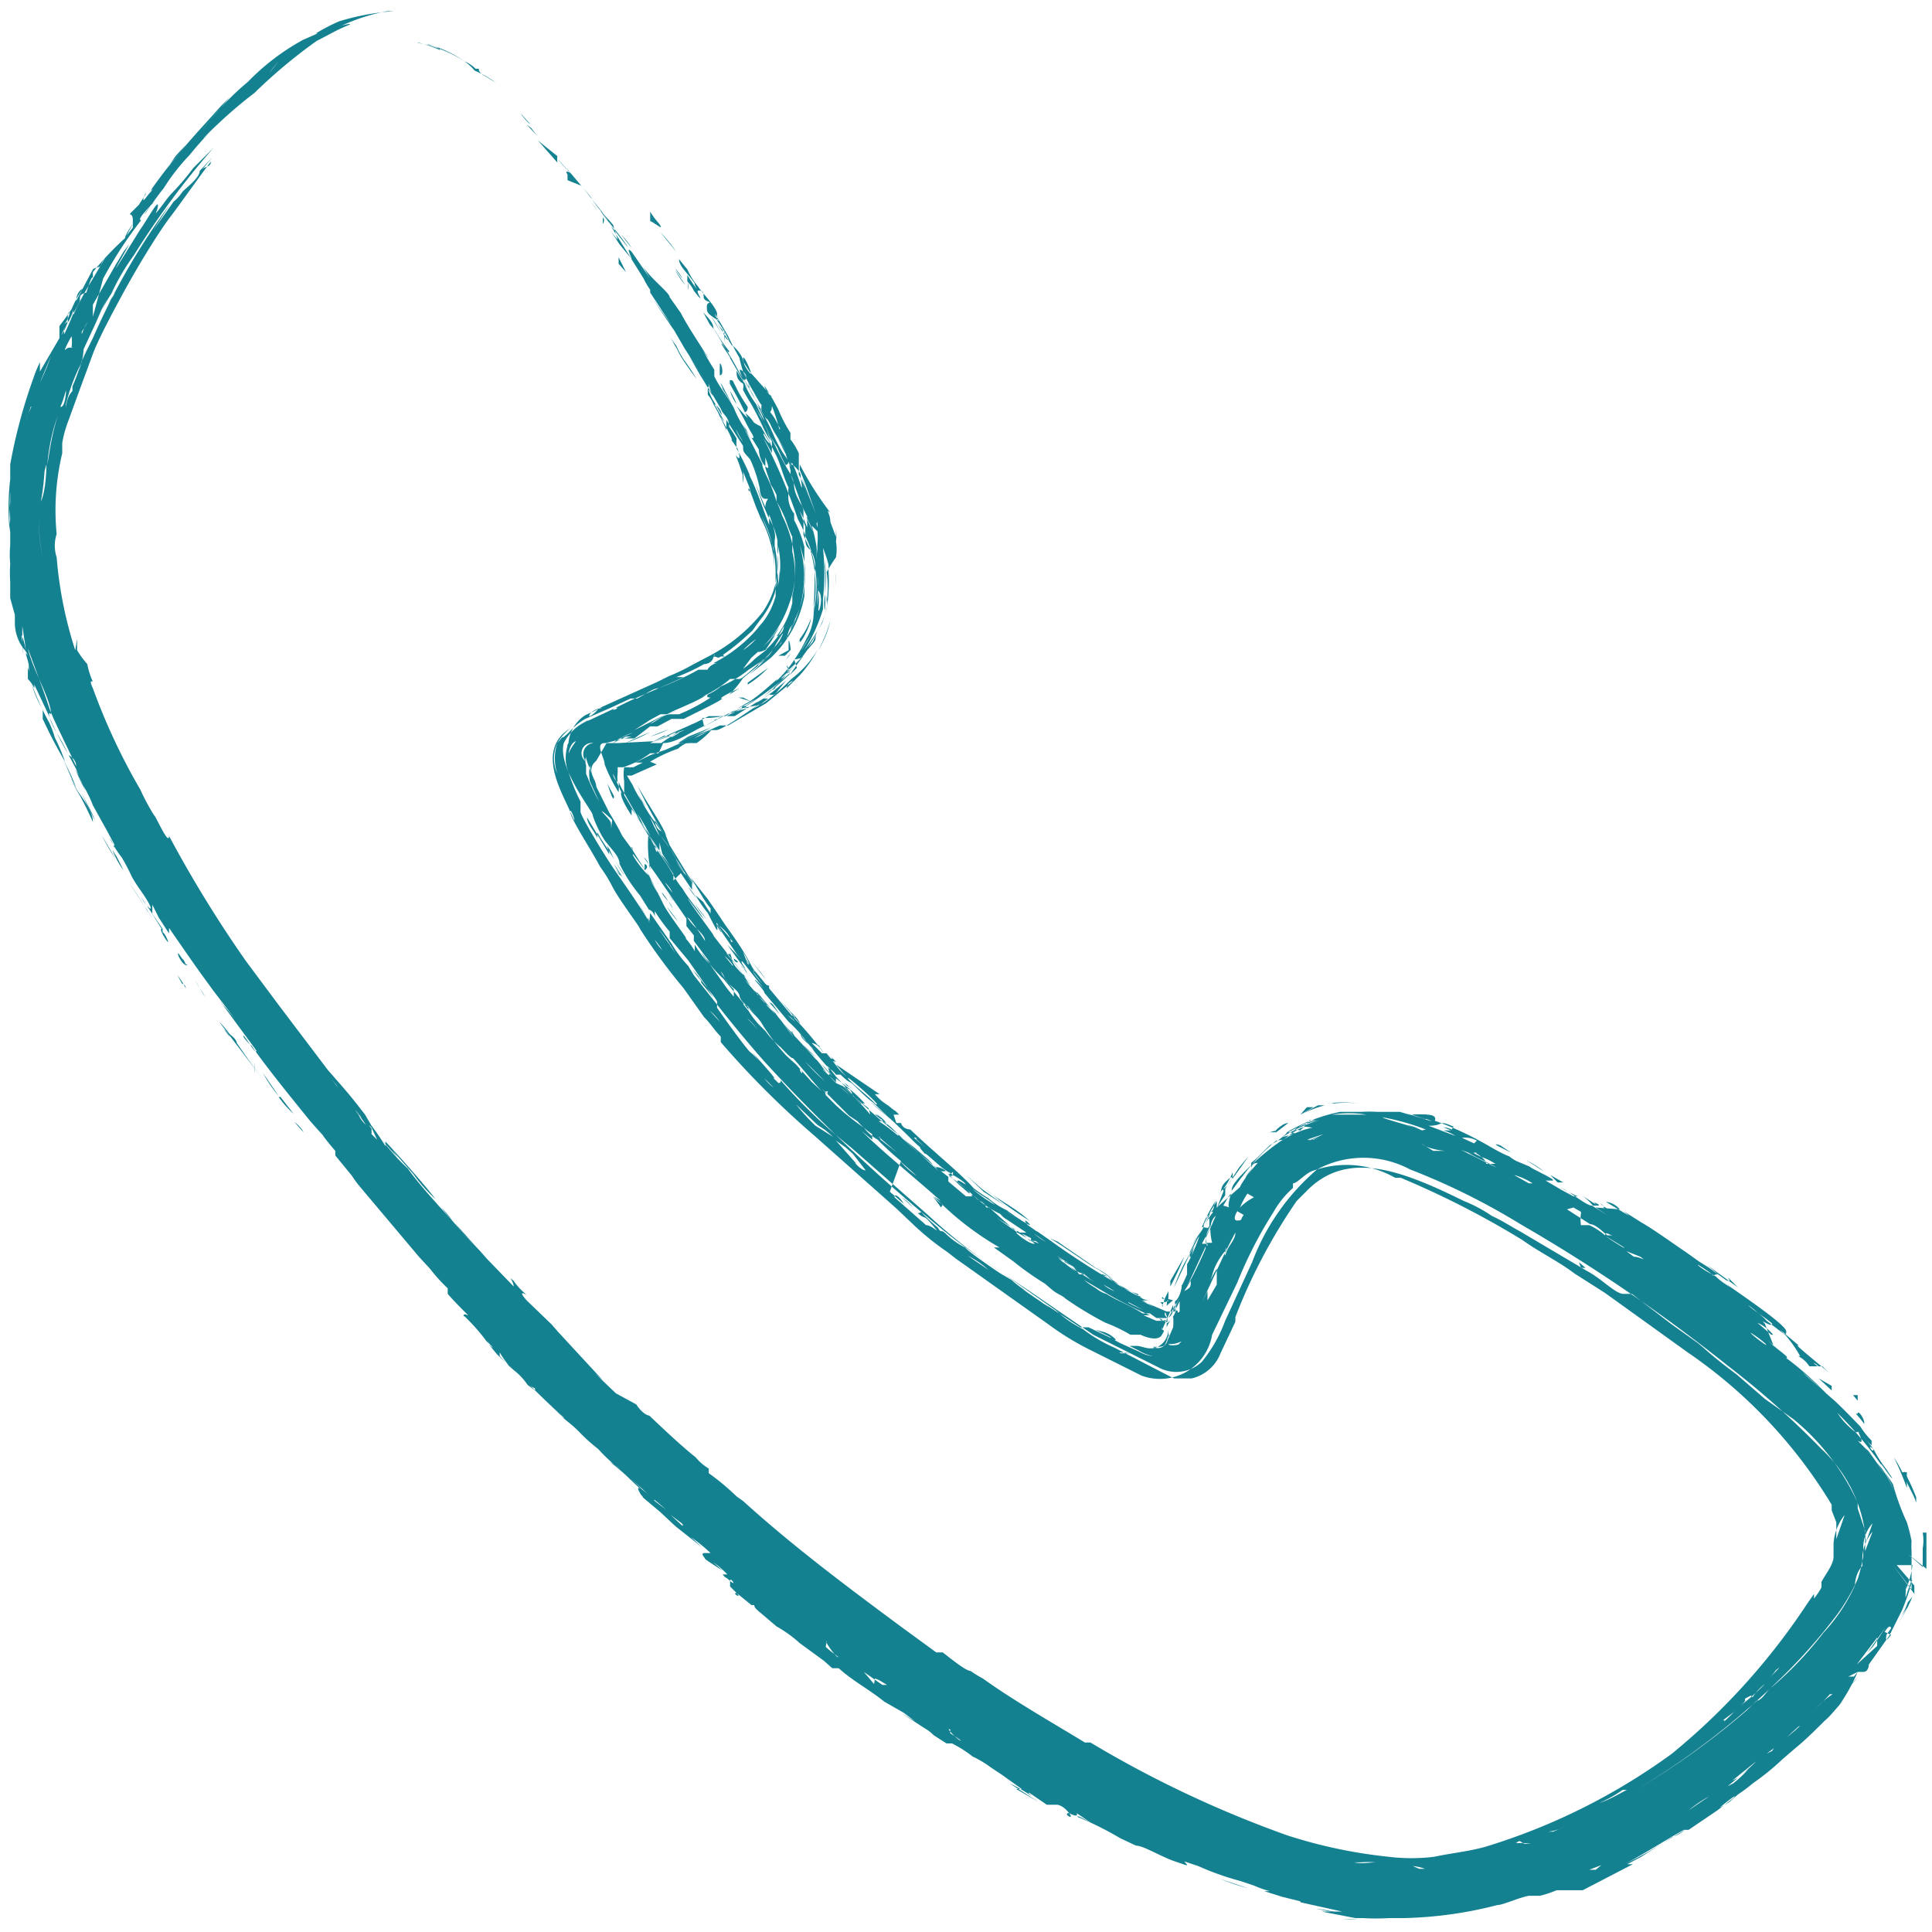 <?xml version="1.0" encoding="UTF-8"?>
<svg id="Ebene_1" data-name="Ebene 1" xmlns="http://www.w3.org/2000/svg" viewBox="0 0 20.8 20.8"><path d="M4.41,0A3.13,3.13,0,0,0,2.23,1.18,9.3,9.3,0,0,0,.84,3,6,6,0,0,0,0,5.28a.26.26,0,0,1,0,.14v.46a2.12,2.12,0,0,0,0,.35l0,.28A6.12,6.12,0,0,0,.42,7.64a18.32,18.32,0,0,0,2.26,4A30.85,30.85,0,0,0,5.61,15a25.15,25.15,0,0,0,7.32,5.27,5.91,5.91,0,0,0,2.31.51,5.6,5.6,0,0,0,2.3-.72,9.16,9.16,0,0,0,1.9-1.33,8.34,8.34,0,0,0,.8-.87,2.47,2.47,0,0,0,.34-.54,2.88,2.88,0,0,0,.13-.31,1.24,1.24,0,0,0,.05-.19v-.09H20.6c-.15,0-.13,0-.13,0l.33-.06a2.2,2.2,0,0,0-.65-1.5,10.78,10.78,0,0,0-1.07-1,17.42,17.42,0,0,0-2.33-1.59,7.75,7.75,0,0,0-1.29-.64,1.78,1.78,0,0,0-1.7.08,2.91,2.91,0,0,0-.94,1.27L12.5,14l-.11-.05-.24-.12c-.16-.09-.31-.2-.46-.3l-.93-.63c-.57-.47-1.13-1-1.68-1.46A14.67,14.67,0,0,1,7.66,9.68a10.74,10.74,0,0,1-.61-.94,3.83,3.83,0,0,1-.23-.43l.44-.21c.2-.09.41-.18.62-.29A2.15,2.15,0,0,0,9,6.69,1.66,1.66,0,0,0,9,5.84a5.37,5.37,0,0,0-.25-.68A7.18,7.18,0,0,0,8.17,4,16.8,16.8,0,0,0,6.68,1.77c-.28-.35-.57-.67-.89-1A2.56,2.56,0,0,0,4.49,0L4.33.82C5,.93,5.5,1.66,6,2.29A16.14,16.14,0,0,1,7.46,4.36,7.61,7.61,0,0,1,8,5.47c.06.17.16.37.2.53a.84.84,0,0,1,0,.42,1.46,1.46,0,0,1-.7.66c-.17.09-.36.17-.56.26l-.72.34a.6.6,0,0,0-.18.9c.12.26.2.39.3.58.21.35.43.67.65,1A17.59,17.59,0,0,0,8.48,12c.58.53,1.17,1,1.79,1.55l1,.66c.17.11.32.23.5.33l.68.33a.5.5,0,0,0,.55-.08c.14-.1.24-.41.29-.49l.29-.64a2.18,2.18,0,0,1,.66-.94c.45-.37,1.37.17,2.12.58a18.12,18.12,0,0,1,2.22,1.52,8.33,8.33,0,0,1,1,.89,1.41,1.41,0,0,1,.45,1l.09-.27a.59.59,0,0,0-.12.28v.05l0,.07a1.89,1.89,0,0,1-.09.21,2.19,2.19,0,0,1-.25.4,8.42,8.42,0,0,1-.71.76,9.15,9.15,0,0,1-1.73,1.22,5.09,5.09,0,0,1-1.91.62,5,5,0,0,1-2-.46,24.18,24.18,0,0,1-7-5.08A29.14,29.14,0,0,1,3.35,11.1,17.19,17.19,0,0,1,1.19,7.35a5.84,5.84,0,0,1-.29-1L.85,6.08c0-.09,0-.19,0-.2V5.6c0-.06,0-.09,0-.1a.83.83,0,0,0,0-.13,5.2,5.2,0,0,1,.7-1.92A8.4,8.4,0,0,1,2.82,1.76,2.41,2.41,0,0,1,4.41.82Z" fill="none"/><path d="M5.24.89,5.37,1Z" fill="#148191" fill-rule="evenodd"/><path d="M5.38,1l.12.12Z" fill="#148191" fill-rule="evenodd"/><path d="M5.67,1.34l.11.12-.06-.08Z" fill="#148191" fill-rule="evenodd"/><path d="M6.66,2.77l0,.07.08.09Z" fill="#148191" fill-rule="evenodd"/><path d="M5.61,1.23s.06.08.09.1,0,0-.06-.07S5.63,1.25,5.61,1.23Z" fill="#148191" fill-rule="evenodd"/><path d="M6.81,3l.06.1s0,0,0,0Z" fill="#148191" fill-rule="evenodd"/><path d="M6.34,2.14a.7.7,0,0,0,.1.13S6.36,2.18,6.34,2.14Z" fill="#148191" fill-rule="evenodd"/><path d="M7.21,3.62s0,.07,0,0a.86.86,0,0,0,.07.1,1.2,1.2,0,0,0,.08.15,2.32,2.32,0,0,1,.14.21L7.44,4s0,0-.07-.1a.08.08,0,0,0,0,0,1,1,0,0,1-.08-.14Z" fill="#148191" fill-rule="evenodd"/><path d="M6.49,2.34l0,.07,0,0S6.52,2.37,6.49,2.34Z" fill="#148191" fill-rule="evenodd"/><path d="M6.69,2.53l.11.14A.67.67,0,0,0,6.69,2.53Z" fill="#148191" fill-rule="evenodd"/><path d="M8,5.06A.69.69,0,0,0,8,5.2.59.59,0,0,0,8,5.06Z" fill="#148191" fill-rule="evenodd"/><path d="M7,3l.11.17A1.63,1.63,0,0,0,7,3Z" fill="#148191" fill-rule="evenodd"/><path d="M8,4.8c0,.07,0,.06.09.16l0-.07S8,4.77,8,4.8Z" fill="#148191" fill-rule="evenodd"/><path d="M7.43,3.58s-.06-.1-.07-.14S7.4,3.53,7.43,3.58Z" fill="#148191" fill-rule="evenodd"/><path d="M7.77,4.17l.11.18-.11-.21C7.73,4.08,7.81,4.23,7.77,4.17Z" fill="#148191" fill-rule="evenodd"/><path d="M8.39,6.14s0,.1,0,.13A.5.5,0,0,0,8.39,6.14Z" fill="#148191" fill-rule="evenodd"/><path d="M8.43,6.27s0-.07,0-.11,0,0,0,0S8.42,6.27,8.43,6.27Z" fill="#148191" fill-rule="evenodd"/><path d="M7.88,7l-.16.11Z" fill="#148191" fill-rule="evenodd"/><path d="M7.63,3.74l.06.11c0,.06,0,0,0,0Z" fill="#148191" fill-rule="evenodd"/><path d="M7.86,4.21a.46.46,0,0,0,.07.14A.81.81,0,0,0,7.86,4.21Z" fill="#148191" fill-rule="evenodd"/><path d="M7.84,4.1a.05.05,0,0,0,0,0c.16.29.1.18.22.42.05.08,0,0,.06.07s0-.06-.07-.12,0,0,0-.09a1.74,1.74,0,0,1-.1-.16l-.06-.12C7.82,4.06,7.89,4.18,7.84,4.1Z" fill="#148191" fill-rule="evenodd"/><path d="M8,6.94S8,7,8,7,8,7,8,7s0,0,0,0L8,7S8,7,8,6.94Z" fill="#148191" fill-rule="evenodd"/><path d="M7.27,2.91a.76.76,0,0,0,.11.16Z" fill="#148191" fill-rule="evenodd"/><path d="M7.27,2.89A.7.7,0,0,0,7.35,3,.83.83,0,0,0,7.27,2.89Z" fill="#148191" fill-rule="evenodd"/><path d="M7.41,3.12l0,0,0-.08S7.4,3.09,7.41,3.12Z" fill="#148191" fill-rule="evenodd"/><path d="M7.87,7.07s-.12.08-.17.1S7.82,7.11,7.87,7.07Z" fill="#148191" fill-rule="evenodd"/><path d="M7.11,2.5l.17.21A1.57,1.57,0,0,0,7.11,2.5Z" fill="#148191" fill-rule="evenodd"/><path d="M7.24,7.4l.14-.06Z" fill="#148191" fill-rule="evenodd"/><path d="M8,4.17c0,.06.14.26.09.16A.83.83,0,0,1,8,4.17Z" fill="#148191" fill-rule="evenodd"/><path d="M8.48,5.43a1,1,0,0,0,.1.27s0,0,0,0S8.51,5.52,8.48,5.43Z" fill="#148191" fill-rule="evenodd"/><path d="M7.66,3.41a2.39,2.39,0,0,0,.13.21C7.74,3.55,7.71,3.48,7.66,3.41Z" fill="#148191" fill-rule="evenodd"/><path d="M6.89,7.55h0l-.37.18C6.69,7.64,6.75,7.63,6.89,7.55Z" fill="#148191" fill-rule="evenodd"/><path d="M8.4,5a.75.75,0,0,0,.06.13l0-.07Z" fill="#148191" fill-rule="evenodd"/><path d="M6.43,7.76l-.11,0h0a.78.78,0,0,0-.17.12.91.91,0,0,1,.16-.11h0Z" fill="#148191" fill-rule="evenodd"/><path d="M6.14,8a.33.33,0,0,0,0,.34c0-.17,0,.06,0-.09S6.07,8,6.14,8Z" fill="#148191" fill-rule="evenodd"/><path d="M8.5,5c0,.09.09.22.07.14A.6.6,0,0,0,8.5,5Z" fill="#148191" fill-rule="evenodd"/><path d="M6.32,8.8c0,.07.08.15.11.22l0-.06c.07.13.08.12.18.29l-.05-.11c-.06-.08,0,0,0,.06Z" fill="#148191" fill-rule="evenodd"/><path d="M7.47,7.54l-.2.1A.73.73,0,0,0,7.47,7.54Z" fill="#148191" fill-rule="evenodd"/><path d="M8.54,6.89,8.48,7s0,0,0,0Z" fill="#148191" fill-rule="evenodd"/><path d="M7,7.88,6.73,8A1.42,1.42,0,0,0,7,7.88Z" fill="#148191" fill-rule="evenodd"/><path d="M8.11,7.53,8,7.6c-.06.05.1,0,0,0A.47.47,0,0,0,8.11,7.53Z" fill="#148191" fill-rule="evenodd"/><path d="M8.94,6.68A1.51,1.51,0,0,1,8.81,7,1,1,0,0,0,8.94,6.68Z" fill="#148191" fill-rule="evenodd"/><path d="M6.94,9.3l0,.07,0,0S7,9.33,6.94,9.3Z" fill="#148191" fill-rule="evenodd"/><path d="M7.66,7.83l-.25.1s0,0,0,0L7.3,8l.13-.06S7.57,7.88,7.66,7.83Z" fill="#148191" fill-rule="evenodd"/><path d="M7.19,9.62l.06.08c0,.05,0,0,0,0S7.25,9.69,7.19,9.62Z" fill="#148191" fill-rule="evenodd"/><path d="M6.75,8.25s-.06,0,0,0S6.72,8.25,6.75,8.25Z" fill="#148191" fill-rule="evenodd"/><path d="M6.81,8.28h0Z" fill="#148191" fill-rule="evenodd"/><path d="M6.89,8.71a1.4,1.4,0,0,0,.1.16Z" fill="#148191" fill-rule="evenodd"/><path d="M7.24,9.3l.08.12,0-.05Z" fill="#148191" fill-rule="evenodd"/><path d="M7.41,9.55a.94.94,0,0,0,.09.12S7.44,9.58,7.41,9.55Z" fill="#148191" fill-rule="evenodd"/><path d="M9,11.82H9l.06,0s0,0,.08.06l0,0C9,11.87,8.89,11.75,9,11.82Z" fill="#148191" fill-rule="evenodd"/><path d="M9.14,12l.06,0,0,0,.08.06L9.24,12Z" fill="#148191" fill-rule="evenodd"/><path d="M9.45,12.27l.12.11A.65.65,0,0,0,9.45,12.27Z" fill="#148191" fill-rule="evenodd"/><path d="M8,10.42c.05.07.06.06,0,0S8,10.43,8,10.42Z" fill="#148191" fill-rule="evenodd"/><path d="M8,10.29a1.86,1.86,0,0,0,.18.23Z" fill="#148191" fill-rule="evenodd"/><path d="M8.11,10.53l.12.15-.12-.15Z" fill="#148191" fill-rule="evenodd"/><path d="M8.28,10.79c.12.13.14.17.08.08S8.31,10.81,8.28,10.79Z" fill="#148191" fill-rule="evenodd"/><path d="M9.9,12.66l.15.14A1,1,0,0,0,9.9,12.66Z" fill="#148191" fill-rule="evenodd"/><path d="M10.64,13.29l.4.25-.37-.25,0,0C10.6,13.23,10.59,13.24,10.64,13.29Z" fill="#148191" fill-rule="evenodd"/><path d="M9.09,11.66c.07.07,0,0,.08.06S9.07,11.64,9.09,11.66Z" fill="#148191" fill-rule="evenodd"/><path d="M9.17,11.73l.14.11Z" fill="#148191" fill-rule="evenodd"/><path d="M11.41,13.8l.06,0,.06,0Z" fill="#148191" fill-rule="evenodd"/><path d="M10.11,12.61s0,0,.06,0S10,12.51,10.11,12.61Z" fill="#148191" fill-rule="evenodd"/><path d="M12.46,14a0,0,0,0,0,0,0h0Z" fill="#148191" fill-rule="evenodd"/><path d="M13.12,12.87c.05-.07,0-.08.1-.17s0,.08-.05.1a.68.68,0,0,0,.1-.18c0,.05,0,.07,0,.07s.11-.15.17-.24l-.1.12-.17.26S13.18,12.76,13.12,12.87Z" fill="#148191" fill-rule="evenodd"/><path d="M13.67,12.19l.07,0,.13-.1c-.08,0-.19.14-.13.08Z" fill="#148191" fill-rule="evenodd"/><path d="M14,12l.14-.08-.07,0L14,12s0,0-.07,0Z" fill="#148191" fill-rule="evenodd"/><path d="M14.36,11.88a1.15,1.15,0,0,1,.26,0,1.23,1.23,0,0,0-.33,0S14.33,11.87,14.36,11.88Z" fill="#148191" fill-rule="evenodd"/><path d="M14.78,11.84c-.08,0-.11,0,0,0h.1Z" fill="#148191" fill-rule="evenodd"/><path d="M14.84,11.86l.07,0s0,0,.07,0l-.06,0Z" fill="#148191" fill-rule="evenodd"/><path d="M15,11.87l.22.07Z" fill="#148191" fill-rule="evenodd"/><path d="M16.13,12.34l.14.07-.12-.08S16.06,12.3,16.13,12.34Z" fill="#148191" fill-rule="evenodd"/><path d="M16.69,12.65l.14.08-.06,0Z" fill="#148191" fill-rule="evenodd"/><path d="M17,12.85l.2.13c.06,0-.1-.07,0,0l-.05,0A.6.6,0,0,0,17,12.85Z" fill="#148191" fill-rule="evenodd"/><path d="M17.26,13l.12.07s0,0-.11-.08S17.31,13,17.26,13Z" fill="#148191" fill-rule="evenodd"/><path d="M17.63,13.24a3.21,3.21,0,0,1,.3.21c.07,0-.11-.1-.15-.13s0,0-.11-.06-.05,0-.14-.11S17.54,13.18,17.63,13.24Z" fill="#148191" fill-rule="evenodd"/><path d="M17.67,13.24l.21.15Z" fill="#148191" fill-rule="evenodd"/><path d="M18,13.48l.08.06c.05,0,0,0,0,0L18,13.47C18.1,13.53,18.1,13.52,18,13.48Z" fill="#148191" fill-rule="evenodd"/><path d="M18.51,13.82l.07.06s0,0,0,0Z" fill="#148191" fill-rule="evenodd"/><path d="M18.33,19.43a2,2,0,0,0-.26.18l.23-.14Z" fill="#148191" fill-rule="evenodd"/><path d="M16.56,20.4l-.14,0S16.52,20.42,16.56,20.4Z" fill="#148191" fill-rule="evenodd"/><path d="M14.42,20.6a1.31,1.31,0,0,0-.25-.05Z" fill="#148191" fill-rule="evenodd"/><path d="M13.44,20.33l-.3-.1A2.59,2.59,0,0,0,13.44,20.33Z" fill="#148191" fill-rule="evenodd"/><path d="M11.61,19.5l-.19-.11A.86.86,0,0,0,11.61,19.5Z" fill="#148191" fill-rule="evenodd"/><path d="M9.85,18.37l-.06,0,.11.07Z" fill="#148191" fill-rule="evenodd"/><path d="M5.22,13.53l-.32-.36A4.19,4.19,0,0,0,5.22,13.53Z" fill="#148191" fill-rule="evenodd"/><path d="M4.88,13.16A.87.87,0,0,0,4.75,13Z" fill="#148191" fill-rule="evenodd"/><path d="M6.88,16s0,0,0,0l-.24-.22a3.83,3.83,0,0,0,.29.28Z" fill="#148191" fill-rule="evenodd"/><path d="M6.44,15.59s-.08-.06,0,0S6.48,15.63,6.44,15.59Z" fill="#148191" fill-rule="evenodd"/><path d="M6.53,15.72l0,0-.07,0Z" fill="#148191" fill-rule="evenodd"/><path d="M3.27,12.19a.37.37,0,0,0-.1-.11l.08.09Z" fill="#148191" fill-rule="evenodd"/><path d="M3.06,12,3,11.85Z" fill="#148191" fill-rule="evenodd"/><path d="M2.86,11.66c-.16-.21-.22-.3-.31-.43,0,0,0-.05-.1-.11Z" fill="#148191" fill-rule="evenodd"/><path d="M2.5,11.17A1.33,1.33,0,0,0,2.36,11,1.33,1.33,0,0,0,2.5,11.17Z" fill="#148191" fill-rule="evenodd"/><path d="M2.32,10.92l-.14-.2Z" fill="#148191" fill-rule="evenodd"/><path d="M2.21,10.73l-.11-.17s-.06-.08,0,0S2.16,10.67,2.21,10.73Z" fill="#148191" fill-rule="evenodd"/><path d="M2,10.64a.85.85,0,0,0-.09-.14l.05.09S2,10.6,2,10.64Z" fill="#148191" fill-rule="evenodd"/><path d="M1.6,9.83h0v0s-.14-.23-.21-.33,0,0,0,0l.16.25c0,.09,0,0,0,0s.06.08.08.12S1.55,9.73,1.6,9.83Z" fill="#148191" fill-rule="evenodd"/><path d="M1.83,10.33,1.62,10Z" fill="#148191" fill-rule="evenodd"/><path d="M1.33,9.37l-.07-.14s0,0-.05-.08A.94.94,0,0,0,1.33,9.37Z" fill="#148191" fill-rule="evenodd"/><path d="M1.24,9.24,1.1,9A1.86,1.86,0,0,0,1.24,9.24Z" fill="#148191" fill-rule="evenodd"/><path d="M.83,8.43s0,0,0,0c.05.13.13.25.18.37S.88,8.55.83,8.43Z" fill="#148191" fill-rule="evenodd"/><path d="M1,8.85a3.6,3.6,0,0,0-.2-.39C.88,8.59,1,8.72,1,8.85Z" fill="#148191" fill-rule="evenodd"/><path d="M.85,8.55.76,8.37A1.51,1.51,0,0,0,.85,8.55Z" fill="#148191" fill-rule="evenodd"/><path d="M.82,8.48a2.3,2.3,0,0,0-.15-.32C.73,8.27.76,8.37.82,8.48Z" fill="#148191" fill-rule="evenodd"/><path d="M.59,7.94c0,.11,0,0,0-.1s0,0,0,.1a1,1,0,0,0-.06-.16,3,3,0,0,1-.19-.42,1.13,1.13,0,0,0,.12.28s0,.15,0,.1c.07.15.13.27.24.46A2.1,2.1,0,0,0,.59,7.94Z" fill="#148191" fill-rule="evenodd"/><path d="M.37,7.41s0,0,0-.06L.3,7.19s0,0,0,0l0,.12A.36.36,0,0,1,.37,7.41Z" fill="#148191" fill-rule="evenodd"/><path d="M.31,7.17c0-.06-.07-.2,0-.1S.29,7.12.31,7.17Z" fill="#148191" fill-rule="evenodd"/><path d="M.25,7.05s0-.1,0-.12a.64.64,0,0,1,0-.09A1.66,1.66,0,0,0,.25,7.05Z" fill="#148191" fill-rule="evenodd"/><path d="M4.51.46s.07,0,0,0l-.1,0c.15,0-.09,0,.08,0A1.37,1.37,0,0,1,5,.66a.38.38,0,0,1,.12.08h0c.07,0,0,0,.07.06l.15.09A1.18,1.18,0,0,0,5.11.76.56.56,0,0,0,5,.66,1.26,1.26,0,0,0,4.62.48c-.09,0,.09,0,.12.06A1.55,1.55,0,0,0,4.51.46Z" fill="#148191" fill-rule="evenodd"/><path d="M5.79,1.51,6,1.75a.57.57,0,0,1,0-.07S5.86,1.57,5.79,1.51Z" fill="#148191" fill-rule="evenodd"/><path d="M6.11,1.88l0,0,0,.06L6.26,2l.22.28c.07.12.18.23.26.35s-.14-.18-.16-.19L6.93,3A.77.77,0,0,0,7,3.12s0,0,0-.05l0,.08s.06.07,0,0l.23.35-.2-.28s.16.24.23.34l.11.19s0,0,0,0l0,0s0,0,0,0l.27.42s0,0,0,0l-.22-.34c.15.27.11.19.21.36s0,0,0-.07l0,.09c0,.08,0,0,0,.1l0,0,0,0s0,0,0-.07,0,0,.06.09c0-.09,0,.1,0,0l.08.14s0-.07-.08-.12,0,0,0,0l.11.19a.79.79,0,0,1-.08-.11,1.86,1.86,0,0,1,.1.2s0-.08,0-.11L8,4.8c0-.08,0,0,0,0l0,0c0,.08,0,0,0,0a1.48,1.48,0,0,1,.18.46s0,.11.06.11,0,0,0,.09a2.9,2.9,0,0,1-.11-.27,3.17,3.17,0,0,0,.14.37s0,0,0,0a.78.78,0,0,1,.1.26s0,.08,0,0,0,.12,0,.21,0,.14,0,.14,0-.08,0,0a.4.4,0,0,1,0,.15v0a.94.94,0,0,0,0-.47.25.25,0,0,1,0,.12.92.92,0,0,1-.16.62,1.79,1.79,0,0,1-.57.47l-.19.1a2,2,0,0,1-.25.12h0l-.12.06-.62.28c.08,0-.07,0-.11.07s.11-.06.08-.05l-.13.06A.4.4,0,0,0,6.12,8a.43.43,0,0,0,0,.31,2,2,0,0,0,.13.32s0,.07,0,.11.25.46.39.66.29.42.35.53L7,9.83s.14.2.23.33a1.35,1.35,0,0,0,.18.24l.06.1.27.34c.1.13.33.41.5.6a18.07,18.07,0,0,0,1.91,1.8c.34.28.72.51,1.08.76l.54.37.7.35a.4.4,0,0,0,.47-.06,1.53,1.53,0,0,0,.25-.44l.29-.63a2.44,2.44,0,0,1,.7-1,1.06,1.06,0,0,1,1,0,7.31,7.31,0,0,1,1.19.59,18.07,18.07,0,0,1,2.24,1.53,9.35,9.35,0,0,1,1,.89,1.51,1.51,0,0,1,.48,1l.07-.2a.39.39,0,0,0-.1.27l0,.08A1.54,1.54,0,0,1,20,17a2.08,2.08,0,0,1-.22.38,5.94,5.94,0,0,1-.63.71,8.31,8.31,0,0,1-1.52,1.17c-.05,0,0,0,0,0a8.21,8.21,0,0,0,1.18-.85l.1-.1,0,0c.06,0,.11-.11.17-.15s0,0,0,0a3.87,3.87,0,0,0,.55-.58,1.89,1.89,0,0,0,.34-.51s0,0,0,0,0-.13.08-.21l0-.08a.46.46,0,0,1,.11-.29l-.08.21v-.16c0-.05,0,0,0-.06L20,16.24s0,0,0-.06,0,0,0,0a2.5,2.5,0,0,0-.69-.9L19,15.06l-.3-.26c-.12-.09-.25-.19-.36-.29s0,0,0,0l-.06-.05L18,14.26s0,0,0,0L17.66,14s0,0-.09-.07l-.09,0,0,0c-.09,0-.23-.16-.4-.25s0,0,0,0l-.71-.42c-.11-.06-.2-.12-.31-.17a1.5,1.5,0,0,0-.3-.16c-.67-.33-1.26-.56-1.7-.1l0,0-.1.1a6,6,0,0,0-.66,1.25l0,.05-.16.34a.44.44,0,0,1-.31.27s.08,0-.19,0l-.1-.05-.07,0,.07,0,.15,0c.08,0-.07,0-.15,0l0,0L12,14.51a1.6,1.6,0,0,1-.34-.2,1.26,1.26,0,0,1-.29-.2s0,0,0,0l-.57-.4h0a5.87,5.87,0,0,1-.81-.63h0l-.82-.72a6,6,0,0,1-.74-.7c-.05-.06,0,0-.05,0l-.06-.06c.08.06-.15-.19-.22-.27l.07.09s-.06-.07-.09-.09-.25-.32-.36-.48,0,0,0,0l0-.07,0,0a.76.76,0,0,0-.11-.14s0,.05,0,0a.86.86,0,0,1,.07.1l-.13-.16c0-.06-.08-.11-.11-.17a1,1,0,0,0,.11.15c-.07-.11,0,0,.07.08l-.21-.3s0,0,0,0l0,0s0,0,0,0l-.2-.24s0-.08,0-.07a1.77,1.77,0,0,1-.16-.22l0,.07c0-.06-.07-.1-.06-.08l-.1-.16s0,0,0,0a1.63,1.63,0,0,1-.22-.34c0-.08-.09-.16-.15-.24s-.13-.24-.14-.29S6,8.26,6.07,8a.49.49,0,0,1,.24-.23l.32-.15c.06,0-.09.05,0,0,.25-.13.5-.22.73-.33l-.08,0s0,0,0,0a2,2,0,0,0,.3-.14l0,0s.08,0,.1-.07,0,0,.06,0A2.37,2.37,0,0,0,8,6.88c.05,0,.05,0,0,0l.1-.09,0,0,.08-.11s0,0,0,0a.92.92,0,0,0,.16-.29s0,0,0,0a1.22,1.22,0,0,0,0-.51s0-.17,0-.06a.24.24,0,0,0,0-.09,1.3,1.3,0,0,0-.06-.19s0,.07,0,.11,0,0,0,0c-.07-.18-.12-.35-.21-.53,0,0,0,0,0-.07s0,0,0,.06a2.44,2.44,0,0,0-.14-.28c0-.11,0,0,0,0s0,0,0,0a.8.8,0,0,1,0-.11s0,0,0,0-.09-.15-.08-.12c0-.12-.06-.12-.09-.2l-.14-.24s0,0,0,0l0,.09a.33.33,0,0,1,.06.1s0,0,0,0,.25.44.19.38l.07.1c0,.06,0,0,0,0S8,5,7.92,4.9A2.06,2.06,0,0,1,8,5.13s0-.08,0-.06.1.24.07.2,0,.06,0,0l.07.19,0,0,.05.12,0,0a1.24,1.24,0,0,1,.14.44s0,0,0-.07a.78.78,0,0,1,0,.14l0-.18a2.75,2.75,0,0,0-.13-.35,1.28,1.28,0,0,1,.15.59s0,0,0-.06,0,.1,0,.2V6.23s0,.08,0,.12,0,0,0,0,0,0,0,.07a.8.8,0,0,1-.2.35l.06-.07a1.56,1.56,0,0,1-.53.44l.05,0c-.07,0-.12.07-.11.07s0,0-.1,0,.07,0,0,0a3.36,3.36,0,0,1-.43.2c-.06,0-.13.06-.23.11l-.07,0-.41.19.19-.09-.27.12a.71.71,0,0,0-.18.15C6,8,6.11,7.87,6,8a.61.61,0,0,1,.14-.16c-.37.23-.1.67,0,.9s0-.07,0,0,.22.4.32.59a1.53,1.53,0,0,1,.13.21l0,0c.07.14.3.44.3.46a6.28,6.28,0,0,0,.47.64l.22.31c.07.07.11.14.18.21l0,.06a9.55,9.55,0,0,0,1,1s.06,0,0,0l.89.79.2.19s0,0,0,0a3,3,0,0,0,.35.28l.09.07,1,.71h0a3,3,0,0,0,.42.26l.58.29a.57.57,0,0,0,.76-.44l.27-.56a4.6,4.6,0,0,1,.39-.76,1,1,0,0,1,.21-.26l0-.05c.05,0,.14-.12.23-.14a1.06,1.06,0,0,1,.87.08l.06,0a9.54,9.54,0,0,1,1.31.67c.18.13.39.23.56.36l.33.21.89.64a5.3,5.3,0,0,1,1.55,1.64l0,.06s0,0,0,0l.05.13v.18l.09-.26a.55.55,0,0,0-.12.31h0l0,.14c0,.08-.08.18-.13.27l0,.06a.8.8,0,0,1-.08.12l0-.05-.07.1A7.21,7.21,0,0,1,18,18.88a6.73,6.73,0,0,1-2,1c-.17.05-.37.07-.56.11a2,2,0,0,1-.49,0,5.3,5.3,0,0,1-1.09-.23,11.87,11.87,0,0,1-2.12-1l-.06,0c-.36-.22-.75-.44-1.1-.69a1.18,1.18,0,0,1-.13-.08c-.05,0-.21-.13-.3-.2l-.07,0-.37-.27c-.58-.43-1.17-.87-1.71-1.36l-.07-.05a2.62,2.62,0,0,0-.3-.25l0-.05a.53.53,0,0,1-.14-.12c-.15-.12-.31-.27-.5-.45,0,0,0,0,0,0s-.06,0-.14-.12h0L6.63,15s0,0,0,0l-.23-.22s0,0,.09.08L6,14.33l-.06-.07s0,0,0,0L5.67,14s-.11-.12,0-.06a.7.7,0,0,1-.14-.15c-.07-.06,0,0,0,.06l-.29-.3,0,0-.08-.09s0,0-.1-.1c-.22-.26-.5-.54-.67-.78a2.13,2.13,0,0,1-.27-.3s.11.13.16.18l-.06-.08.23.26a1.65,1.65,0,0,0,.24.27c-.14-.18-.39-.46-.54-.62l0,.05A2.44,2.44,0,0,0,4,12.12L3.93,12c-.17-.22-.19-.24-.4-.48L3,10.82l-.35-.47A13.18,13.18,0,0,1,1.82,9c0,.12-.16-.25-.16-.22a2.6,2.6,0,0,1-.15-.28A6.72,6.72,0,0,1,1,7.41s-.05-.1,0-.07a.82.82,0,0,1-.06-.19A1,1,0,0,1,.83,7s0-.08,0-.12L.81,7a4.37,4.37,0,0,1-.2-1,.4.4,0,0,1,0-.25,2.64,2.64,0,0,1,.06-.87l0-.11a1.23,1.23,0,0,1,.07-.25s0,0,0,0C.83,4.27.93,4,1,3.81s.31-.63.43-.84.3-.5.4-.63.31-.43.44-.6c0,.06-.06.05-.09.08l.11-.13-.14.15c0,.08-.17.2-.19.23a.43.43,0,0,1-.09.1l-.22.31.18-.28A7.44,7.44,0,0,0,1,3.64l-.07.14h0l-.07.16a2,2,0,0,0-.15.41s0,0,0-.09,0,.13-.06.12a1.24,1.24,0,0,0,.06-.18s0,.1,0,.14,0,0,0,.08l0,.08s0-.09,0-.1l0,0s0-.12.07-.19l0-.05c.07-.16.07-.2.13-.35s-.05.13-.06.18A.78.78,0,0,0,.9,3.76l.25-.54A3.36,3.36,0,0,0,1,3.55a2.07,2.07,0,0,1,.2-.39,2.33,2.33,0,0,1,.24-.41,8.93,8.93,0,0,1,.86-1.16l-.22.22a2.75,2.75,0,0,1-.22.26l0,0c-.06.06-.11.14-.16.2s0,0,0-.06-.13.18-.19.26,0,0,0,0-.13.21-.23.37.08-.15.11-.21l-.06.08,0,0-.09.15,0,0L1,3.28c0,.05,0,.06,0,0L1,3.41l0,0L1.11,3a4.54,4.54,0,0,1,.41-.63c-.05,0,.06-.11.13-.19s-.07.08-.09.12.13-.19.2-.27,0,0,0,0a2.23,2.23,0,0,1,.28-.36,3.82,3.82,0,0,1,.29-.32s-.11.1-.14.14A4.77,4.77,0,0,1,2.74,1,5.64,5.64,0,0,1,3.41.44c.14-.07.2-.11.32-.16s-.08,0-.06,0a2.09,2.09,0,0,1,.5-.16l.24,0-.17,0a2.63,2.63,0,0,0-.59.11A2,2,0,0,0,3.4.36l.08,0s0,0-.06,0L3.26.43s0,0,0,0L3.19.47a2.5,2.5,0,0,0-.52.41,3,3,0,0,0-.49.52l0,0c.06-.09.21-.25.29-.35l-.09.09c-.23.26-.39.42-.6.7,0,0,0,0,0,0L2,1.56l-.11.12s0,0-.06.09,0,0,0,0-.24.31-.2.28,0,0-.06.08,0-.07,0-.05-.09.14-.07.12,0,0-.07.07,0,0,0,.1,0,.06,0,0,0,.06,0,.08l-.07.09.07-.13c-.07.1-.09.15-.08.15A3.25,3.25,0,0,0,1,2.93C1,3,1,2.92,1,3l.13-.22c0,.06,0,0,0,0a.28.28,0,0,0-.05.09S1,2.89,1,2.9l-.18.34s0-.1.07-.13,0,0,0,0l0,0a1.14,1.14,0,0,0-.12.22s0,0,0,0L.7,3.43l-.06.08,0,.06c0,.05,0,0,0,.07L.43,4c0,.05,0,0,0-.1a1.26,1.26,0,0,0-.07.17v0A5.73,5.73,0,0,0,.11,5s0,0,0,0l0,.16a2.62,2.62,0,0,0,0,.61.68.68,0,0,1,0-.18,2.33,2.33,0,0,1,0-.3c0,.12,0,.17,0,.25v.14s0,0,0,0,0-.11,0-.16,0-.11,0-.11a1.66,1.66,0,0,0,0,.32v.14a1.06,1.06,0,0,0,0,.2c0,.08,0,0,0,0a1.5,1.5,0,0,0,0,.2s0,0,0,.08,0-.08,0-.12l0,.21.05.18s0,0,0,.1,0,0,0,0,0,.15.1.27,0,.19.1.36l.16.34c0,.09,0-.06,0,0a3.19,3.19,0,0,0,.21.42C.65,7.94.6,7.89.55,7.77s0,0,0,0-.05-.13,0-.08c0-.16-.2-.48-.25-.71.18.49.19.52.23.64s.18.39.29.63c0-.07-.06-.11-.08-.12l.08.15c.06.17.12.23.18.39l.15.27c0-.05,0,0,0,0l.08.15c0,.08,0,0-.05-.07a1.07,1.07,0,0,0,.13.21,2.12,2.12,0,0,1,.11.21c.06.11.14.2.19.3s-.05,0-.09-.08l.23.34c0,.07,0,0,.05.11S1.7,10,1.74,10l-.1-.16s0,0,0-.1l0,0,.07.14s0,0,0,0l.11.17s0,0,0,0l0-.06s0,0,0,0c.31.45.32.46.48.68,0,0,0,0,0,0l.23.3s-.13-.16-.13-.15-.05-.09,0,0l.36.49c0,.06-.13-.17-.14-.16s.06.09.09.11c.15.22.46.6.63.81,0,0-.11-.12,0,0l.15.17-.11-.14v0c.08.1.14.19.23.29l0,.05.18.22s0,0,0,0a1,1,0,0,0,.08.11s0,0,0,0l.64.76,0,0,.12.13c.07.08,0,0,0,0a1.8,1.8,0,0,0,.19.21l0,.06s0,0,0,0,.06.07.17.18,0,0,0,.06H5a2.14,2.14,0,0,1,.26.3c.14.13-.1-.12,0,0l.09.11.18.17a.66.66,0,0,1,.15.16l.08.06c0-.05,0,0-.07-.07s.25.25.39.37A.25.25,0,0,1,6,15.2c.09.1.13.11.23.21a1.9,1.9,0,0,0,.21.19,1.84,1.84,0,0,0,.25.23s-.08-.07-.12-.09,0,0,0,0l.29.24.12.11s-.18-.16-.08,0l-.13-.12s.17.15.15.15l.19.16.16.15.29.23-.12-.11a1.73,1.73,0,0,1,.21.17s0,0-.06,0,0,.05,0,.06.1.07.19.13l-.1-.09a.93.93,0,0,1,.15.13s0,0-.05,0l0,0c.05.06,0,0,.08.07s0-.05,0,0,0,0,0,.06,0,0,0,0,0,0,.07.07-.06,0,0,0l0,0,.16.13c.06,0,0,0,.07.06l.2.17a1.35,1.35,0,0,1,.25.18s-.09-.06,0,0l.26.19c.07.05,0,0,0,0s0,0,.09.08l.07,0c.14.13.33.23.49.36l.21.12.12.09-.15-.09.26.17a.4.4,0,0,1,.09.07l.14.09.06,0a1.28,1.28,0,0,1,.22.14,1.16,1.16,0,0,1,.2.12c.07,0,0,0,0,0l.12.08c.06,0,0,0,0,0l.21.15-.06,0,.24.14-.31-.2a1.68,1.68,0,0,1,.31.19s-.13-.09-.1-.09l.19.13.11,0s.06,0,.13.09-.08,0,0,0h0s.11.06.08,0l.15.1s-.16-.09-.14-.06a3.61,3.61,0,0,1,.46.23l.17.08c.08,0,.27.12.42.17s.15.06.1,0l.15.05a3,3,0,0,0,.45.16l.15.05a1.15,1.15,0,0,0,.17.06l-.06,0,.19.06.2.05s0,0,0,0L14,20.48l.45.1h0l-.22,0,.36.07h.08s0,0,0,0a2.36,2.36,0,0,0,.29,0H15c.08,0,0,0,.06,0s0,0,.06,0,0,0,0,0a4.36,4.36,0,0,0,1-.14s-.06,0,0,0,.23-.08.34-.1,0,0,0,0l.12,0h0a1.27,1.27,0,0,0,.18-.06h0l.12,0h0l.08,0,.08,0,.54-.28-.06,0,.15-.08,0,0,.33-.21a.42.42,0,0,0,.14-.08c-.09.05,0,0,0,0l-.4.24,0,0-.11.06-.14.07c.21-.11.49-.29.64-.37v0c.07,0,0,0,.05,0l.31-.21.17-.13s-.08.08,0,0-.14.09-.14.1l.1-.06.09-.08a1.67,1.67,0,0,0,.16-.12,2.62,2.62,0,0,0,.32-.26l.14-.12,0,0c.11-.09.21-.19.31-.29s0,0,0,0a.76.76,0,0,0,.09-.09s0,0,0,0,0,0,.07-.08.05-.05,0,0A2,2,0,0,0,20,18s0,0,.06,0,.06-.08.06-.08l.22-.31.14-.28s0,0,0,0,.07-.17.1-.29-.05.11-.06.15,0-.11,0-.14,0,.1,0,.13,0,0,0-.07a1,1,0,0,0,.07-.26v0c-.08,0-.11,0-.12,0s0,0,0,0-.06,0-.05,0l.19.22v-.44s0,0,0-.13c0,.08,0,.18,0,.29l0,.37-.23-.31s0,0,.05,0l.13,0v0h-.13c-.06,0-.06,0-.05,0l.2.26,0-.32v-.09a.8.8,0,0,1,0-.11v0a1.93,1.93,0,0,0-.05-.2,2.61,2.61,0,0,1-.15-.41s-.05-.08-.09-.13a.93.93,0,0,1,.1.2,1.19,1.19,0,0,0-.13-.24s0,0-.06-.07,0,0,0,0-.06-.06,0,0l.09.13,0,0c-.07-.09-.11-.17-.18-.25s.11.11,0,0c0,0,0,0-.08-.08s.05.05,0-.07,0,0-.09-.08-.11-.11-.16-.18a4,4,0,0,1,.48.57c-.05-.09.12.17.11.13l-.06-.09a1.35,1.35,0,0,1-.14-.22c0,.06-.08-.07,0,0l-.11-.14s.11.14,0,0c0,0,.05.07.09.1l0-.05a.8.8,0,0,1-.12-.15s-.19-.2-.29-.29,0,0,0,0c-.12-.1-.27-.25-.33-.29s0,0,0,0l.25.22s0,0,0,0l-.06-.06s0,0,0,0a3.36,3.36,0,0,0-.37-.32c.05,0-.11-.1-.14-.14l-.08-.07s.07.06.09.09L19,14.25c-.07-.07.07.05.08,0a1.43,1.43,0,0,0-.15-.11s0,0,0,0a.87.87,0,0,0-.11-.09c.06.06.14.1.2.17l.25.19-.1-.08s.07.07.06,0-.45-.37-.71-.55c0,0,0,0,0,0l.11.08a.79.79,0,0,1-.16-.12s-.12-.06-.18-.11.11.06.14.09,0,0,.07,0l-.12-.1.33.24c-.06-.06,0,0-.08-.08s.05.05-.05,0l-.33-.24s0,0,0,0l.15.11-.11-.07s0,0,0,0,0,0-.14-.1h0c-.12-.08-.34-.24-.48-.32s0,0,0,0l-.19-.12.06.05-.25-.15s.08,0,.15.08,0,0,0,0L17.18,13l.12.08-.16-.1,0,0c-.06,0-.21-.13-.31-.18s.14.08.16.08l-.05,0c-.08-.05,0,0,0,0l-.13-.07-.17-.1s0,0,.07,0-.23-.13-.24-.15l-.12-.05,0,0a.36.36,0,0,1-.1-.06c-.13-.05-.22-.12-.42-.22s-.36-.16-.55-.22c0,0,.08,0,.13.06l-.34-.1s.14,0,.12,0l-.12,0-.25,0a1.37,1.37,0,0,0-.16,0c-.06,0-.26,0-.23,0a1.83,1.83,0,0,0-.54.2c-.1.06.08-.05,0,0s0,0-.07.06a.77.77,0,0,1-.15.1l-.14.14-.06.05,0,.06s0-.06.07-.06l-.12.14.07-.09s0,0,0,0-.06.06-.08.11,0,0,0,0-.05.07-.06.1L13.1,13s0-.06,0-.07a2.8,2.8,0,0,0-.14.25c0,.07-.05.08-.13.24,0,0,.05-.11.06-.1l-.08.16s0,0,0,.05.1-.2.1-.22,0,0,0,0a.53.53,0,0,0-.06.13c0,.07,0-.05,0,0a.51.51,0,0,1-.07.17c0,.05,0,0,0-.07l0,.1,0,.08s-.07.16-.06.12,0,.12-.07.17v0c0,.08,0,.08,0,.11s0,0,0,0h0l-.09,0L12.28,14c-.06,0,.07,0,0,0l.14.07c.09,0,.07,0,0,0h0L12.3,14l.08,0s-.1,0-.13-.07a.83.83,0,0,1-.33-.19c-.05,0-.11-.05,0,0l.1.07,0,0a1,1,0,0,0,.28.16,8.25,8.25,0,0,1-1-.62l0,0-.13-.09s-.06,0-.12-.09.11.07,0,0a1.06,1.06,0,0,1-.21-.14.83.83,0,0,1-.2-.13,1.53,1.53,0,0,1-.16-.11c-.13-.15-.43-.39-.68-.63,0,0-.08,0-.1-.07l-.05,0L9.62,12l.06,0c-.08-.08,0,0-.12-.1a.54.54,0,0,1-.14-.12l.05,0L9,11.46l-.1-.12s0,0,0,0-.05,0-.05,0l-.11-.11s.07,0,.13.11h0a3.32,3.32,0,0,0-.34-.4c0-.05.07.07,0,0l-.25-.3,0,0h0c0-.06,0,0-.05-.06s0,0,0,0-.11-.14-.11-.12l0,0s0,0,0,0C8,10.2,7.83,10,7.75,9.87l-.13-.19-.19-.24.07.11a1.7,1.7,0,0,1-.1-.14l0,0-.19-.31s0,0,0,0L7.17,9c0-.06-.22-.38-.31-.55a4.71,4.71,0,0,0,.32.58l-.13-.2s0,.09.07.12l-.07-.1,0,0a1.7,1.7,0,0,1-.18-.3s.06.11.09.15,0,0,0,0a1.3,1.3,0,0,1-.15-.25s0,0,0,0l-.06-.1v0h0s0,0,0,0H6.8l.27-.12L7,8.2a1.64,1.64,0,0,1,.3-.14A.39.39,0,0,1,7.39,8L7.32,8l0,0,.34-.14A1,1,0,0,1,7.5,8L7.35,8a2.5,2.5,0,0,0,.3-.14c.08,0,0,0,.06,0s.3-.17.48-.29l-.08.06.12-.07a2.26,2.26,0,0,0,.29-.25A1.12,1.12,0,0,0,8.8,7a1.31,1.31,0,0,1-.19.27s0,0,0,0l-.14.14s0-.06.07-.08l-.29.24-.41.24-.09,0-.58.26L7,8.13l-.16.08.08,0-.1.05h0l-.1,0h0s0,0,0,0a.46.46,0,0,0,0,.15c0,.06,0,0,0,.06l0,0c0,.07,0,0,0,.09l.28.47.09.12c-.05-.08-.05-.06-.1-.15s0,0,0,0a1.55,1.55,0,0,1,.15.23,1.46,1.46,0,0,1-.09-.13c0,.08.06.11,0,0l.2.31s0,0,0,.07L7.33,9.4s0,0,0,0l.12.18s0,0,0-.07.12.18.2.27,0,0,0,0,0,0,0,.08,0,0,0,0,.21.3.28.41l.29.37s-.07-.08-.09-.09.1.11.1.14,0,0,0,0l.26.31a1.41,1.41,0,0,1,.19.21l0,0a.24.24,0,0,1-.06-.08h0l0,0c0,.06.1.11.14.17l-.1-.11s.08.09.1.12.1.12.16.19a.22.22,0,0,1,.08.07s0,0,0,0l.05,0s.07.07.1.08.15.15.25.22,0,0,0,0l.2.19.06.05L9.53,12a2,2,0,0,1-.16-.14l.21.18s.15.14.26.25l-.13-.12.16.15,0,0c.08.07,0,0,.06.07s0,0,.06.05l.15.13s0,0,.1.07-.11-.09,0,0a.8.8,0,0,1,.14.09c.06.07-.09-.07-.07,0l.14.11c.06.06-.06,0,0,0a1.09,1.09,0,0,0,.32.23.23.23,0,0,0,.07.06l.21.14s0,0,0,0l-.07,0s0,0,0,0l-.25-.16.21.15c.05,0-.09-.06,0,0L10.65,13h0c-.07,0,0,0-.08-.06a.21.21,0,0,1-.08-.06s-.13-.12-.23-.19,0,0,0-.05,0,0-.05,0l.11.11s0,0,0,0l.15.13s-.05,0-.07,0l-.19-.16s0,0,0-.05a7.18,7.18,0,0,1-.62-.53s.07.05,0,0l.52.47L10,12.49s-.1-.09,0,0l-.15-.13s.05,0,0,0l-.14-.11c-.05,0,0,0,0,0l-.3-.25s0,0,0,0l.06.05-.26-.23L9,11.59l-.07-.09c-.06-.06,0,0,0,.06s-.09-.11-.15-.16.07.06,0,0,0,0,0,0-.2-.22-.3-.33,0,0,.06.09A2.06,2.06,0,0,1,8.42,11s.05.06,0,0-.05-.06-.07-.09l-.07-.07s0,0,0,0-.08-.07-.14-.15.08.08,0,0l-.07-.08-.05-.06.06.06a1.1,1.1,0,0,1-.09-.14l-.32-.41c.08.09-.18-.25-.25-.36s.11.15.16.2c-.08-.13-.18-.24-.23-.33s0,0,0,0a1,1,0,0,1-.09-.13c-.07-.13-.19-.29-.23-.36-.13-.22,0-.06-.23-.37,0,.06,0,0,0,.07-.12-.18-.12-.24-.11-.25s0,0,0,0l-.09-.2s0,.05.05.09a.37.37,0,0,1,0-.1l0-.06s0,0,0,0,0,0,0,0h0s0,0,.06,0A1,1,0,0,0,7,8.11l.09,0L7.14,8c.15,0,.32-.14.48-.2l.51-.27-.19.13a4.37,4.37,0,0,0,.47-.33s.11-.13.06-.1A2,2,0,0,0,8.7,7s-.28.33-.29.3l.11-.1A1.5,1.5,0,0,0,8.69,7s0,0,.06-.07,0-.06.07-.17a.83.83,0,0,0,.08-.21.49.49,0,0,0,0-.14s0,0,0,.08a1.22,1.22,0,0,0,0-.33c0-.08,0,.1,0,0A1.59,1.59,0,0,1,9,6s0-.08,0,0a.49.49,0,0,0,0-.17.5.5,0,0,0,0-.13c0-.09,0,0,0,.08l-.06-.16s0,.09,0,0-.06-.15,0-.1A3.51,3.51,0,0,1,8.61,5l0-.06c0,.08,0,0,0,.12s0,0,0,0c.07.16.12.33.18.49l-.16-.41.07.21a1.22,1.22,0,0,0-.1-.24s0,0,0,0l0-.1V5s0-.08,0-.12a.75.75,0,0,0-.09-.15c0-.1,0,0,0-.07a1.52,1.52,0,0,1-.13-.25c-.09-.17-.05-.09-.12-.21s0,.05.05.07L8.07,4,8,3.89c0-.06-.1-.17-.12-.17s0,0,0,0l-.1-.15-.06-.09s.06.08.06.07,0,.08.07.12a1.19,1.19,0,0,0-.13-.22c0-.07,0,0,0-.07s-.19-.26-.2-.29,0,0,0,0a.76.76,0,0,1-.12-.19l-.09-.11c0,.07.08.14.14.22s0,0,.05.1a1.62,1.62,0,0,1-.1-.15c0-.07,0,.07,0,.07a.36.36,0,0,1,.07.1s.06.08.07.08-.07-.1,0-.08,0,.08.07.11,0,0,0,.06,0,.07.09.13,0,0,0-.05l.14.24a2.42,2.42,0,0,0,.12.23A1.63,1.63,0,0,0,8,4l0,0a2.53,2.53,0,0,0,.12.23s0,0,0,0,.07.13.08.13a.17.17,0,0,0,0,.07s0,0,0,0a2.44,2.44,0,0,1,.14.28s.06.13.12.21,0,.08,0,.09a1.63,1.63,0,0,1-.09-.19,2.1,2.1,0,0,1-.18-.34s0,0-.06-.09c.11.17.25.5.36.68s0,.13.14.37c0,0,0,0,0,0l.06.12,0,.12a1.42,1.42,0,0,0-.08-.18l.06.17,0,.08,0,.1s0,0,0-.06c0,.15.06.07.1.24s0,0,0,0a.31.31,0,0,1,0,.13c0-.1,0,.26,0,.38a1.28,1.28,0,0,0,0-.46,1.39,1.39,0,0,0-.12-.36s.06.14.07.19l-.07-.15s0-.12,0-.16,0,0,0,0,0-.07,0-.11L8.51,5.1c0-.07,0,0,0-.08a.69.69,0,0,1-.05-.13l-.13-.26c0-.07,0,0,0,0a2.27,2.27,0,0,0,.13.23s-.06-.1-.08-.14v0a.89.89,0,0,1-.09-.16c-.06-.1,0,0-.07-.09l0,0c0-.07,0,0,0,0s-.06-.1-.07-.14,0,0,0,0a2.69,2.69,0,0,0-.19-.32c-.12-.22-.07-.12-.28-.48,0-.06-.07-.12-.11-.17l0,0,.07.13.06.07a1.7,1.7,0,0,0,.15.22c0,.05-.06-.07-.08-.08s.11.17.09.15.14.24.2.35l-.13-.21c0,.05,0,.1.07.14a.16.16,0,0,1,0,.07,4.1,4.1,0,0,1,.22.41c0,.07,0,0,0,0a1,1,0,0,0,.08.14l-.05-.12,0,0,.06.12s0,0,0,0l0,.06,0,.07s0,0,0,0-.05-.1-.09-.16a6.15,6.15,0,0,1,.37.87,1.55,1.55,0,0,1,.17,1,.57.57,0,0,1-.08.29s0,0,0,0a1.43,1.43,0,0,1-.12.21s0,0,0,0a1.27,1.27,0,0,1-.21.25c.09-.11-.18.17-.33.24s0,0,0,0l-.21.13s0,0,0,0l-.1,0-.08,0-.14.07s0,0,0,0l-.45.2s0,0,0,0L6.65,8h0l-.06,0-.08,0s0,0,0,0c-.11,0,0,.16,0,.23a1.66,1.66,0,0,0,.15.3c0,.06,0,0,0,0a.64.64,0,0,0,0-.11c.08.17.21.37.32.57,0,0-.07-.13,0,0A1.36,1.36,0,0,0,7,9.35c0,.05,0-.07-.07-.12l.13.18s0,0,0,0,.15.22.33.48c0,0,0,0,0,0l0,.08.08.1,0,.06.18.24s-.05-.05-.06-.06a1.5,1.5,0,0,0,.2.23c.06.09,0,0,0,0l.27.33s0-.05-.06-.06l.12.15s-.08-.09,0,0l-.07-.09a1,1,0,0,0,.12.16l.07.07s0,0,0,0a1,1,0,0,0,.17.18c0,.08,0,0,0,0s.11.12.12.11.23.27.32.36,0,0,.05,0-.05,0,.07.08a.63.63,0,0,1-.12-.11s.13.13.18.18,0,0,0,0l.11.11.09.06a.82.82,0,0,0,.16.14s0,0,0,.06l-.11-.09c.2.2.58.51.85.75l-.08-.05.16.15c.05,0,0,0,0,0a3.23,3.23,0,0,0,.55.4l-.06,0,.21.15h0a3.21,3.21,0,0,0,.34.24s0,0,.07.06.11.06.15.1a3.72,3.72,0,0,0,.43.26s.06,0,0,0a1.69,1.69,0,0,1,.27.13l.11,0,0,0h0l0,0s.18.09.23,0,0,0,0-.1,0,0,0,.05l.12-.27c0,.08,0,.09-.05.14l.08-.16,0,.06c0,.07-.07.12-.1.2,0-.09,0,0,.07-.12a.67.67,0,0,1,0,.12s0,0,0,0l-.06.14a.11.11,0,0,1-.16.07c.15,0,.12,0,.17-.11s-.06.11,0,0l0,0c0-.1,0,0,0,0l0-.08s0,.12-.1.18-.18,0-.24,0h0s-.07,0-.08,0l.1.05a.47.47,0,0,0,.15.06s-.06,0-.15-.05l-.2-.09c-.13-.07,0,0-.07-.06s-.12-.06-.18-.08.21.1.14.08l-.23-.11c-.06,0,0,0,0,0l-.09,0s0,0,0,0l-.47-.31a1.21,1.21,0,0,1,.14.1l-.29-.2.14.08s-.08,0,0,0a1.27,1.27,0,0,1-.26-.18l-.12-.07s0,0,0,0-.33-.22-.38-.28a.8.8,0,0,1-.21-.15h0c-.05-.05-.05,0-.08-.06s0,0,0,0-.15-.13-.17-.16,0,0-.05,0c.09.08.05,0,.16.13s0,0-.07,0l-.34-.3c0-.05.06,0,.1.07l-.15-.13,0,0L9.7,12.5a2.84,2.84,0,0,1-.25-.23.47.47,0,0,1-.15-.13A2.61,2.61,0,0,1,9,11.9l0,0-.15-.15-.11-.1c-.09-.1,0,0,0,0l-.17-.19-.1-.09s.08.07,0,0A2.18,2.18,0,0,1,8.19,11c-.06-.08-.07-.07-.13-.15s.06.06,0,0,0,0,.08.07l0,0,0,0L8,10.79c-.07-.08,0-.07-.11-.16s-.08-.12-.13-.17a.77.77,0,0,0,.14.19l0,.08a1.71,1.71,0,0,1-.11-.14c-.06-.07,0,0,0,0l-.24-.34a.59.59,0,0,0,.09.13,1,1,0,0,1-.16-.21l0,.07a.83.83,0,0,0-.11-.15c.09.09-.18-.25-.23-.36L7,9.45s-.17-.26-.19-.3,0-.05,0,0L6.7,9a2.76,2.76,0,0,0-.14-.25s0,0,0,0l-.14-.28c0-.08-.12-.18,0-.28l0,0L6.53,8,6.6,8s.07-.06.18-.1-.12.05-.1.05l.09,0,.06,0s0,0,0,0L7,7.82l.08,0,.15-.08.13,0,.14-.07h0s.31-.15.27-.15.12-.08.19-.11l-.11.07A1.18,1.18,0,0,0,8,7.3s.25-.2.3-.26l-.11.11s0,0,0,0l-.12.11.22-.17c.06-.06,0,0,0,0a1.22,1.22,0,0,0,.37-.67s0-.17,0-.11a.58.58,0,0,0,0-.2c0-.06,0,0,0,0a.33.33,0,0,1,0,.1c0,.07,0,0,0,.09a1.19,1.19,0,0,0,0-.25.06.06,0,0,0,0,0c0-.07,0,0,0,0a1.21,1.21,0,0,0-.05-.18,1.23,1.23,0,0,1-.09.9c0,.07,0,0,0,0l-.05.09c0,.06,0-.05.05-.12a1,1,0,0,0,.14-.55c0-.06,0-.11,0-.17s0,0,0-.08,0,0,0-.05a1.25,1.25,0,0,0-.11-.29s0,0,0-.07a.3.3,0,0,1-.06-.14s0,.1,0,0a.26.26,0,0,1,0-.08.14.14,0,0,1,0-.06c-.07-.15-.08-.24-.14-.36s-.06-.12-.11-.2,0,.07.06.09l-.11-.19A.6.6,0,0,1,8,4.45s0,0-.07-.08c.08.13.1.19.16.29s0,0,0,0,.05.08,0,.05l.08.13s0,.11.07.18,0-.08,0-.1l0,.12.06.18a.74.74,0,0,1,.06.11s0,0,0,.07a.94.94,0,0,1,.06.15s0,0,0,0a1.29,1.29,0,0,1,.14.6,1,1,0,0,1-.06.34A1.26,1.26,0,0,1,8.18,7l-.09.08L8,7.2a.88.88,0,0,0,.13-.11s0,0,.09-.07,0,0-.06,0l.19-.19L8.24,7a.86.86,0,0,0,.2-.26s0,.08-.08.11a.91.91,0,0,0,.17-.36s0,.12,0,0l0-.08a1,1,0,0,0,0-.47c0,.11,0-.07,0-.16s0-.06,0,0c-.06-.13-.05-.14-.1-.25s0,0,0,0a1.11,1.11,0,0,0-.07-.13,1.82,1.82,0,0,0-.09-.24S8.19,5,8.21,5L8,4.59l.09.16L8,4.57c0-.05,0,.06,0,0l.06.1a1.14,1.14,0,0,1-.16-.28c-.06-.11-.16-.23-.21-.34l0-.07c0-.06,0,0,0,0s-.09-.14-.12-.21a.57.57,0,0,0,.06.09c-.12-.19-.24-.37-.3-.49l-.12-.17s0,.05,0,0S7,3,6.91,2.85L7,3l-.2-.29c-.07-.07,0,.06,0,.08l-.13-.16s0,0,0,0l0,.06,0-.06-.14-.21s.07.11.12.16L6.6,2.42l-.15-.17s0,0,0,0-.07-.09-.09-.13,0,0,0,0l-.27-.32a1.47,1.47,0,0,0,.1.12s0,0,0,0-.09-.1-.16-.18.06.08.09.1-.07-.06,0,0S6.06,1.8,6.11,1.88ZM6.85,7.6l-.2.1Zm2.47,5c-.06,0-.16-.13-.09-.06L9,12.28l.1.07.08.07h0Zm-8.44-9a.69.69,0,0,1,.06-.13A.45.45,0,0,1,.88,3.57Zm-.19,0a2.31,2.31,0,0,0,.1-.23.83.83,0,0,0,.07-.13c0-.06,0-.07.07-.09s0,0,0,0C1,2.92,1,3,1,3a3.58,3.58,0,0,0-.21.39c0,.06,0-.08,0-.05A.73.73,0,0,1,.69,3.54Zm4.69,11,.15.16A1.1,1.1,0,0,1,5.38,14.56Zm4.85,4.06s.14.09.11.08S10.17,18.59,10.23,18.62Zm4.39,2a.9.9,0,0,1-.16,0ZM7,8.19l.23-.1ZM7,9a1.84,1.84,0,0,1-.14-.25C6.88,8.79,6.94,8.87,7,9ZM7.8,3.55s0,0,0,.05l0,.08A.51.51,0,0,1,7.8,3.55ZM8,10.84l-.26-.33Zm-1.16-3,.19-.09ZM8.51,6.78a.41.41,0,0,1,.05-.11S8.53,6.76,8.51,6.78ZM6.56,2.4s0,0,0,0-.08-.1-.1-.14A1,1,0,0,1,6.56,2.4ZM8,4.76a.64.64,0,0,1-.08-.14ZM8,7a1,1,0,0,1,.14-.12A.81.81,0,0,1,8,7Zm-.45.29.2-.11ZM8,4.07l.2.35C8.09,4.31,8,4.12,8,4.07ZM6,8.33A.4.4,0,0,1,6,8,.53.53,0,0,0,6,8.33ZM8.28,6.9l.11-.15A.61.61,0,0,1,8.28,6.9ZM8,4.07S7.92,3.93,8,4,8,4.12,8,4.07Zm.07.12a.57.57,0,0,0,.07.12s0,0,0,0l-.08-.14,0-.05Zm.16.34a1.51,1.51,0,0,1-.09-.18A.76.76,0,0,1,8.23,4.53ZM8.39,6.9A.73.73,0,0,1,8.31,7c.06-.07,0,0,.09-.14S8.34,7,8.39,6.9Zm.12-1.8,0-.08,0-.06A.84.84,0,0,1,8.51,5.1ZM8.06,4S8,3.93,8,3.86,8.14,4.11,8.06,4Zm0,3.21a1.3,1.3,0,0,1-.3.18.59.59,0,0,1-.2.11,1.28,1.28,0,0,0,.3-.19c.07,0,.06,0,.1,0s.24-.2.26-.21-.09.08-.05.06L8.32,7a.38.38,0,0,1-.11.11Zm-1.95,1s0-.17.07-.22S6.09,8.09,6.12,8.17ZM8.4,6.93,8.34,7l.08-.09C8.36,7,8.45,6.85,8.4,6.93Zm0-2.31s-.05-.11-.09-.16,0,0,0-.09A1.87,1.87,0,0,1,8.39,4.62Zm.36,1.11a.89.89,0,0,1-.08-.17ZM8.52,5c0-.07.07.13.1.22s0-.06,0-.1S8.54,5,8.52,5ZM7,7.75l.11-.06.07,0c.13-.07.26-.11.38-.18s0,0,.09,0,.06,0,0,0h0a1.89,1.89,0,0,1-.34.18l-.09,0c-.08,0-.15.08-.22.1a1.31,1.31,0,0,1,.29-.14s0,0,0,0l-.18.07-.28.14ZM8.79,5.89s0-.06,0,0,0,.09,0,.13a1.27,1.27,0,0,1,0-.14V5.82ZM7.13,10.23a.49.49,0,0,1-.08-.11A.76.76,0,0,1,7.13,10.23Zm-.41-.81a.89.89,0,0,1-.1-.16C6.65,9.32,6.69,9.37,6.72,9.42ZM8.8,5.68l0-.08s0-.06,0,0S8.78,5.6,8.8,5.68Zm0,.84s0,0,0,0,0-.08,0-.12a.64.64,0,0,0,0-.2A1.63,1.63,0,0,1,8.8,6.52Zm0-.8s0,0,0,0a.7.7,0,0,1,0,.14c0-.19,0,.16,0,.1a1.69,1.69,0,0,0-.06-.3ZM8.61,6.88a.82.82,0,0,0,.12-.22C8.73,6.73,8.59,7,8.61,6.88ZM8.51,7l-.06.06s0,0,0,0l-.07,0,0,0L8.49,7s0,0,0,0,0,0,0-.08S8.52,7,8.51,7Zm-.46.35.22-.16A1.12,1.12,0,0,1,8.05,7.37Zm.83-1.31a1.48,1.48,0,0,1,0,.36,2.88,2.88,0,0,0,0-.32ZM6.52,8l.08,0,.14-.07.06,0ZM8.81,6.57a.8.8,0,0,0,0-.21C8.87,6.42,8.82,6.6,8.81,6.57ZM7.27,10.26,7.09,10A2.07,2.07,0,0,1,7.27,10.26ZM8.92,6.08s0,0,0,.08a1.34,1.34,0,0,1,0,.2s0,0,0,0a1,1,0,0,1-.07.35A2.92,2.92,0,0,1,8.66,7a1.83,1.83,0,0,0,.2-.44s0,0,0,0,0-.18,0-.11a2.52,2.52,0,0,0,0-.55A1.25,1.25,0,0,1,8.92,6.08ZM8.43,7.15A.91.91,0,0,1,8.55,7C8.46,7.1,8.53,7,8.43,7.15Zm.45-.75a.85.85,0,0,1,0,.17C8.86,6.5,8.89,6.33,8.88,6.4ZM6.31,8.14a.16.16,0,0,0,0,.1l0,.09a2.75,2.75,0,0,0,.14.3s0,0,0,0l-.1-.22s0,0,0,0a.53.53,0,0,1,0-.17.55.55,0,0,0,.06.18S6.29,8.15,6.31,8.14Zm0,.06A.11.11,0,0,1,6.39,8,.12.12,0,0,0,6.31,8.2ZM8.63,7c-.06.08,0,0,0,0l.1-.16S8.67,6.92,8.63,7Zm-.88,4-.11-.12A.6.6,0,0,1,7.75,11Zm1-4.09-.05.06.09-.15Zm-1.54,1h0l.23-.1Zm1.29-.65a2.76,2.76,0,0,1-.27.23l.27-.24S8.48,7.15,8.47,7.17Zm-.42.29L8,7.51l-.05,0Zm.5-.36s.1-.11,0,0l-.08.08.07-.1s.1-.14.07-.09A.64.64,0,0,1,8.55,7.1Zm-2,1.73c0-.08,0-.07-.08-.16S6.61,8.84,6.59,8.83Zm1-1.1.2-.11A1,1,0,0,1,7.56,7.73Zm.75,3.89a.47.47,0,0,1-.1-.1ZM7,7.93l.2-.08A1,1,0,0,1,7,7.93ZM6.82,9.2,7,9.44C6.91,9.37,6.78,9.17,6.82,9.2Zm1-1.51c.08-.05,0,0,0,0L8,7.62l-.18.09s-.09,0,0,0,.07,0,.09,0l.22-.14a.69.69,0,0,0,.18-.12s0,0,0,0,.08,0,0,0,0,0,0,0l-.09.07.05,0-.09.07L8,7.62l.06,0Zm-.56.2-.11.05L7,8c.08,0-.08,0-.1,0L7.12,8a1,1,0,0,1,.25-.14C7.26,7.88,7.14,8,7.31,7.89ZM8.8,12.11s-.09-.06,0,0l.09.06.08.07-.19-.12a2.29,2.29,0,0,1-.21-.23ZM7.08,9.61A.73.73,0,0,1,7,9.46ZM8.3,7.43s-.05,0,0,0S8.38,7.36,8.3,7.43ZM7,8l.15-.08.07,0Zm.19,1.72s.06.08,0,0l-.07-.1ZM6.61,8.57c0,.09-.05-.07-.07-.13Zm1.11-.82s-.12,0-.06,0S7.76,7.72,7.72,7.75ZM7.24,9.84h0l.06.08a.83.83,0,0,1-.12-.16Zm0-.05c0-.06-.08-.11-.11-.17S7.26,9.79,7.24,9.79Zm1.1-2.31-.06,0s0,0,0,0l.18-.15ZM9.83,13l-.12-.11A.63.63,0,0,1,9.83,13ZM7.24,9.61a.76.76,0,0,1-.08-.11A.44.44,0,0,1,7.24,9.61Zm.89,1.44c.06.07,0,0-.06-.06S8.09,11,8.13,11.05ZM7.42,9.89a2.35,2.35,0,0,1,.17.24c0-.07-.11-.14-.16-.21S7.4,9.88,7.42,9.89Zm3.22,3.78-.22-.15A1,1,0,0,1,10.64,13.67ZM6.78,8.26h0l0,0C6.78,8.28,6.79,8.26,6.78,8.26Zm.35.93.1.16a2,2,0,0,0-.13-.18l0-.1ZM8.61,11.5c0,.06.06.08,0,0l-.11-.14ZM7.1,9A1.18,1.18,0,0,1,7,8.8,1.18,1.18,0,0,1,7.1,9Zm.79,1.4-.09-.11A.48.48,0,0,1,7.89,10.39ZM7.61,9.9a1.09,1.09,0,0,1-.13-.17Zm.27.42c0,.08.13.17.19.25s-.12-.15-.21-.26,0,0,0-.05Zm1,1.32a2.08,2.08,0,0,1-.21-.21ZM7.36,9.36l-.09-.13s0,0,0,0ZM7.19,9.1A.76.76,0,0,0,7.11,9a1.78,1.78,0,0,1,.18.26Zm.17.28s-.1-.15-.08-.13a1.74,1.74,0,0,1,.11.18s0,0,0,0a.91.91,0,0,1-.11-.16S7.37,9.41,7.36,9.38Zm.69,1.12A.94.94,0,0,1,8,10.38Zm-.15-.18s0-.05,0,0S8,10.38,7.9,10.32Zm.25.36.1.12.1.12-.09-.09a.35.35,0,0,0-.09-.1A.1.1,0,0,1,8.15,10.68Zm2,2.29a.73.73,0,0,1-.11-.09l0,0,0,0A1.33,1.33,0,0,1,10.13,13Zm1.94,1.6s.1,0,.09,0S12,14.55,12.07,14.57ZM7.46,9.52l-.09-.14S7.48,9.54,7.46,9.52Zm2.41,3.14a.93.93,0,0,1-.18-.16Zm-2-2.52s0,0,0,0,0-.07-.11-.16.06.09,0,.05a.76.76,0,0,1-.08-.13A3.29,3.29,0,0,1,7.89,10.14Zm1.59,2.1.2.17-.18-.14S9.46,12.23,9.48,12.24Zm-.94-1.13.07.09S8.49,11.07,8.54,11.11Zm-.47-.73,0,0L8,10.25A1.13,1.13,0,0,1,8.07,10.38Zm.73,1a.8.8,0,0,1-.13-.13Zm.37.41-.11-.09,0,0A1,1,0,0,1,9.17,11.81Zm-.31-.3.16.17C9,11.64,8.85,11.52,8.86,11.51Zm-.64-.91a.57.57,0,0,1-.1-.13S8.18,10.56,8.22,10.6Zm.76,1a.6.6,0,0,1-.11-.12Zm.19.15L9,11.66l0-.05.13.1s-.06-.05,0,0a1.56,1.56,0,0,1,.18.17l-.05,0C9.14,11.75,9.18,11.78,9.17,11.76Zm.2.2a2.55,2.55,0,0,1-.3-.26A3.46,3.46,0,0,1,9.37,12ZM8.24,10.54l-.18-.23C8.12,10.39,8.19,10.46,8.24,10.54Zm.32.46s0,0-.08-.07A.32.32,0,0,1,8.56,11Zm-.05-.11c.07.08-.06-.06,0,0s.07.07.1.12-.14-.16-.21-.24Zm1,1.18c.11.08.2.18.15.15A1.82,1.82,0,0,0,9.46,12.07Zm0,0L9.42,12s0,0,0,0S9.48,12,9.5,12.08ZM9,11.53s0,0,0,0l-.05-.06Zm-.18-.26s0,0,0,0S8.78,11.22,8.83,11.27Zm.62.74c.05,0,.12.1.11.1A1.2,1.2,0,0,1,9.45,12Zm-.4-.49.07.07L9,11.46s-.07-.07-.11-.13Zm.39.37c-.08-.09-.27-.23-.3-.28S9.47,11.89,9.44,11.89Zm-.09-.08s0,0,0,0l-.06-.07Zm.52.45.1.09-.12-.1S9.86,12.24,9.87,12.26Zm1.27,1.13c-.06,0-.23-.14-.18-.12S11.15,13.39,11.14,13.39Zm1.56,1.08c.07-.06,0,0-.08,0S12.63,14.5,12.7,14.47Zm-1.6-1.11L11,13.28l.1.05S11.1,13.35,11.1,13.36Zm.06,0c.08.06,0,0-.06,0Zm-.58-.49s.1.06.14.1a1.46,1.46,0,0,1-.24-.17Zm.59.48-.07,0,0,0Zm.26.22a.83.83,0,0,1,.16.12Zm.2.15.06,0s-.16-.1-.13-.09ZM13,13.9l-.06.12c.12-.25.23-.51.36-.75,0,.08-.07.13-.1.22s0-.09,0-.05,0,0-.07.11-.07.16-.1.24a.83.83,0,0,1,.07-.13l0,.11c0,.06,0,0,0,.06s0,0,0,0L13,14S13,13.88,13,13.9Zm-1.52-.32c.06.06.15.1.22.16s0,0-.1-.05,0,0,0,0l-.15-.1C11.36,13.52,11.4,13.55,11.46,13.58ZM11,13.14a1,1,0,0,1-.17-.1ZM12,14,12,14l0,0Zm.48.19.05,0-.08,0-.07-.05-.08,0c-.12-.08-.26-.13-.39-.21a.3.3,0,0,1-.11-.06,1,1,0,0,1-.13-.09l.27.16a4.5,4.5,0,0,0,.44.22l-.07,0,.14.06,0,0,0,0,.09,0-.09,0h0s.14,0,.14,0S12.48,14.2,12.51,14.23Zm0,0s0,0,.06,0,0,0,0-.05S12.6,14.26,12.55,14.23Zm-1.61-1.08.24.16Zm.6.48-.09-.07S11.58,13.65,11.54,13.63Zm.31.21s-.17-.1-.15-.1Zm-.52-.43a.77.77,0,0,1-.13-.09Zm2.06-.33s-.06.1,0,.1S13.35,13.13,13.39,13.08Zm.11-.19a.84.84,0,0,0-.08.15l0,0A.59.59,0,0,1,13.5,12.89ZM12.3,14.1s-.18-.08-.15-.08ZM12,13.9a.35.35,0,0,1-.12-.07Zm.65.21.05-.1,0,.11S12.67,14.15,12.68,14.11Zm.17-.32,0-.09v0s0,0,0,0,0,0,0,.08,0,.08-.07.12Zm-.12.18,0,0a1.78,1.78,0,0,1-.1.2Zm4.37-.32c.06,0,0,0-.05,0L17,13.59Zm-3-1.38.18-.06a1.1,1.1,0,0,1-.17.07C14.21,12.25,14.25,12.23,14.14,12.27Zm-1.09,1.11,0,.06a4,4,0,0,1-.2.41l.2-.43,0,0s0,0,0-.1,0,0,0,0a.51.51,0,0,1,.05-.12c0,.05,0-.07.06-.11a1.33,1.33,0,0,0-.06.14A.68.68,0,0,0,13.05,13.38Zm-.57.69h0s0,0,0,0h0Zm.53-.68.12-.23-.08.17S13,13.47,13,13.39Zm-.38.59a.24.24,0,0,1,0,.08A.45.45,0,0,1,12.63,14Zm-.05,0v0s0,0,0,0,0,.06,0,0S12.55,14.05,12.58,14Zm.66-1s.09-.16.08-.12S13.21,13,13.24,13Zm-.24.32-.09.22Zm-.35.6v0c0,.07-.05.12-.05.1Zm1.16-1.62a2.2,2.2,0,0,0-.36.38s.05-.06,0,0-.05.07-.12.16c0-.07.07-.12.05-.11A2.75,2.75,0,0,1,13.81,12.27Zm4.34,2.11L18,14.26Zm-2.65-2,.11,0c.06,0-.14,0-.24-.08Zm-2.68,1.14a3.51,3.51,0,0,1-.15.32l0-.06Zm1.31-1.4c-.08,0-.25.15-.26.15A.94.94,0,0,1,14.13,12.14Zm-.19.06a1.2,1.2,0,0,1,.33-.13,1.6,1.6,0,0,0-.39.18S13.94,12.21,13.94,12.2Zm-1,1.19s0,0,0,0a.61.61,0,0,1-.07.14Zm.17-.34-.09.19A.82.82,0,0,1,13.06,13.05Zm.9-.88a.55.55,0,0,1,.23-.1l-.07,0h0S14.06,12.11,14,12.17Zm-1,1.05a1.73,1.73,0,0,1,.16-.3c-.06.1,0,.08-.08.16s0,0,0,.07l0,.06S13,13.23,13,13.22Zm.25-.43a.78.78,0,0,1,0,.09,1.1,1.1,0,0,0-.09.14l0,0ZM14.71,12c-.11,0-.41,0-.37,0A1.15,1.15,0,0,1,14.71,12Zm.6.17-.16-.06A.67.67,0,0,1,15.31,12.17Zm0,0c-.11-.05-.44-.13-.42-.14A2.54,2.54,0,0,1,15.35,12.16Zm.61.32-.15-.07Zm-.11-.08c.09.06.21.1.3.16l-.38-.19Zm.05,0c.1.06.13.05.24.12l-.1,0C16,12.46,15.83,12.39,15.9,12.41Zm.6.33-.16-.09A.7.7,0,0,1,16.5,12.74Zm-1.11-.69a1.52,1.52,0,0,1-.2-.06Zm0,0L15.2,12A1,1,0,0,1,15.36,12Zm.27.12s0,0,0,0l-.14-.06C15.59,12.16,15.53,12.12,15.63,12.16Zm0,0s-.1,0-.08,0a.52.52,0,0,1,.13.06l-.29-.11C15.56,12.12,15.47,12.05,15.65,12.13Zm1.46,1L17,13.06Zm-1.21-.86-.13-.06A.26.26,0,0,1,15.9,12.28Zm1,.71.25.16c.07,0,.17.12.19.12l.06,0c-.05,0-.08-.05-.09,0a.7.7,0,0,0-.17-.11c-.07-.05,0,0,0,0l-.09,0C17,13,17.07,13.08,16.94,13Zm.6.4c.08.06-.13-.07-.18-.11h0Zm.19.11c.08.06,0,0-.07,0l-.08-.06Zm.37.31L18,13.7Zm1.13,4.11a1.25,1.25,0,0,1-.12.12.44.44,0,0,0,.08-.09ZM19,14.46c.08.08-.17-.11-.15-.11A1.12,1.12,0,0,1,19,14.46Zm0,3.67a2,2,0,0,1-.26.23c.1-.08,0-.05.08-.09s0,0,.05,0A.6.6,0,0,1,19,18.13Zm-.45.39.12-.09S18.52,18.58,18.57,18.52Zm.52-4.15-.15-.13A.47.47,0,0,1,19.09,14.37Zm.29.23a.32.32,0,0,1,.12.11s.06,0,.09,0-.11-.08,0,0l.05,0,.08.08c-.08-.08-.43-.35-.33-.3l-.21-.18A1.21,1.21,0,0,1,19.38,14.6Zm.11.07-.23-.2Zm-2,4.6a1.38,1.38,0,0,1-.25.14C17.35,19.37,17.5,19.27,17.52,19.27Zm2.25-4.35,0,.05-.14-.13Zm.26.3a1.06,1.06,0,0,1,.09.11C20.08,15.28,20,15.17,20,15.22ZM20,15.08s.05.06,0,0l0-.06-.05,0Zm-3.28,4.64,0,0,.12-.05A.56.56,0,0,1,16.67,19.72Zm3.81-3.87a1,1,0,0,0,0,.11l0,0c0,.12,0,.15,0,.06a3.27,3.27,0,0,0-.14-.33A1.32,1.32,0,0,1,20.48,15.85Zm-4.12,4h.07C16.37,19.83,16.27,19.86,16.36,19.82Zm4.29-3.35a.49.49,0,0,1,0,.17l0,.2-.16-.14h0l.2.16,0-.22v-.17Zm-5.11,3.58-.13,0s0,0,.06,0h.06s0,0,0,0l.12,0Zm5-2.89a1.87,1.87,0,0,1-.16.3,1.62,1.62,0,0,0,.1-.18l-.06.09a.85.85,0,0,0,.07-.15Zm-5.31,2.93h.06S15.3,20.1,15.21,20.09Zm5.08-2.52c-.06.08-.06.06-.05,0l.05-.07S20.35,17.47,20.29,17.57ZM15,20.09h0Zm5.1-2.29.2-.28-.13.2h0Zm-.11.12s0,0,0,0l.22-.29c0,.06,0,0,0,.09Zm-5.44,2.13h.1a1,1,0,0,1,.16,0c-.12,0,.06,0,0,0S14.66,20.07,14.58,20.05Zm5.35-2,0,0,0,0c-.06.07,0,0,0,0l.06,0s0,0,0,0L20,18Zm-.2.19c-.05.06-.1.1-.15.15A1,1,0,0,1,19.73,18.24Zm-.32.34a1.49,1.49,0,0,1-.14.12l.12-.11s0,0,0,0Zm-.36.3.16-.13Zm0,0,0,0s-.05,0,0,0l.08-.06S19.09,18.83,19.08,18.85Zm-.37.29.26-.21A2.65,2.65,0,0,1,18.71,19.14Zm-.05.06.22-.18A1.24,1.24,0,0,1,18.66,19.2Zm-.42.26,0,0a1.43,1.43,0,0,1,.22-.15Zm-1,.64s-.05,0-.07,0l.13-.05Zm-7.77-2L9.3,18l.2.14.05,0C9.45,18.08,9.47,18.09,9.42,18.07Zm-.52-.4c.06.06.16.12.13.11S8.87,17.66,8.9,17.67ZM3.86,12c.12.14-.12-.16,0,0s0,0,.08.11A.28.28,0,0,1,3.86,12Zm.14.15,0,.06s0,0,.06.06,0,0,0,0L4,12.14S3.94,12.08,4,12.15Zm3.35,4.28-.13-.12.12.09C7.38,16.45,7.33,16.4,7.35,16.43ZM3.67,11.76s0,0,0,0l.1.12Zm3.38,4.39.12.1S7,16.13,7.05,16.15ZM3.64,11.71l-.07-.09.05.06Zm-.62.1.14.18A1,1,0,0,1,3,11.81Zm-.19-.26L3,11.8A1.44,1.44,0,0,1,2.83,11.55Zm-.09-.11,0,.07,0,.05A.83.83,0,0,1,2.74,11.44ZM.42,5.6c0-.06,0,0,0,.05A1.8,1.8,0,0,0,.46,6v0A1.65,1.65,0,0,1,.42,5.6Zm.06-.53S.5,5,.5,5s0,.27-.06.4C.46,5.29.47,5.21.48,5.07ZM.81,8.28s.08.15.11.23A2.4,2.4,0,0,1,.81,8.28ZM.62,4.48a2.82,2.82,0,0,0-.09.4L.51,5A2.06,2.06,0,0,1,.62,4.48ZM.24,6.91l0-.1c0-.1,0,.07,0-.07L.28,7C.24,6.83.22,6.79.24,6.91Zm1-3.76s0,0,0,0a.75.75,0,0,0-.07.12Zm-.47.59a.41.41,0,0,0,0-.12c0-.07,0,0,0,0l0,0c-.05.09-.09.17-.06.14S.78,3.75.78,3.74Zm-.44.64a1.21,1.21,0,0,1-.05.14S.35,4.34.34,4.38Zm.22-.55a2.52,2.52,0,0,1-.12.29Zm.18-.37a.52.52,0,0,1-.07.15A1,1,0,0,1,.74,3.46Zm0,0,0-.08c.05-.08,0,.09-.05.12ZM3,.66S2.94.74,2.9.78Z" fill="#148191" fill-rule="evenodd"/><path d="M11.3,13.33s0,0,0,0c.19.11.35.24.54.35l-.45-.31,0,0Z" fill="#148191" fill-rule="evenodd"/><path d="M7.11,3.46l.11.16Z" fill="#148191" fill-rule="evenodd"/><path d="M8.36,6.53a.07.07,0,0,0,0-.06l0,.08,0,0S8.35,6.56,8.36,6.53Z" fill="#148191" fill-rule="evenodd"/><path d="M7.75,3.93c0-.07.06.11,0,.11s0,0,0,0A1.27,1.27,0,0,1,7.75,3.93Z" fill="#148191" fill-rule="evenodd"/><path d="M8.25,5.09s0,0,0,0l0,.09S8.25,5.11,8.25,5.09Z" fill="#148191" fill-rule="evenodd"/><path d="M8.2,4.87s0,0,0,0,0-.07,0-.07l0,.1S8.2,4.88,8.2,4.87Z" fill="#148191" fill-rule="evenodd"/><path d="M7.8,7.07a.16.16,0,0,0-.06,0l-.06,0a1.38,1.38,0,0,1-.27.14l0,0,.35-.19Z" fill="#148191" fill-rule="evenodd"/><path d="M8.15,4.7a5.3,5.3,0,0,1,.27.59s0-.08,0-.06,0-.05-.06-.13a1.35,1.35,0,0,0-.08-.21A.76.76,0,0,0,8.15,4.7Z" fill="#148191" fill-rule="evenodd"/><path d="M6.9,7.46l-.39.18Z" fill="#148191" fill-rule="evenodd"/><path d="M7,2.38,7,2.28c.07.11.08.1.11.15S7.05,2.4,7,2.38Z" fill="#148191" fill-rule="evenodd"/><path d="M8.37,5.17l.08.21A.9.9,0,0,0,8.37,5.17Z" fill="#148191" fill-rule="evenodd"/><path d="M7.13,7.45h0L7,7.49S7.1,7.45,7.13,7.45Z" fill="#148191" fill-rule="evenodd"/><path d="M8.07,4.14v0l.07.11A2.25,2.25,0,0,0,8,4Z" fill="#148191" fill-rule="evenodd"/><path d="M8.76,6.27a1.7,1.7,0,0,1,0,.22l0,.09A1.8,1.8,0,0,0,8.76,6.27Z" fill="#148191" fill-rule="evenodd"/><path d="M6.62,9.35s.06.09.06.07a.75.75,0,0,1-.07-.12s-.07-.08,0,0l.09.14S6.63,9.37,6.62,9.35Z" fill="#148191" fill-rule="evenodd"/><path d="M6.81,9.66c.05.08.12.16.16.24s0-.05,0,0Z" fill="#148191" fill-rule="evenodd"/><path d="M7.06,10l0,0a2.31,2.31,0,0,1-.19-.28s.11.17.15.25a.62.62,0,0,1,.11.17l.14.18-.06-.1s0,0,0,0l0-.05s0,0,0,0Z" fill="#148191" fill-rule="evenodd"/><path d="M9,6.16v0s0,.07,0,0v.14A1.48,1.48,0,0,0,9,6.16Z" fill="#148191" fill-rule="evenodd"/><path d="M7.64,7.86A2.72,2.72,0,0,0,7.3,8l.11,0C7.48,7.94,7.56,7.89,7.64,7.86Z" fill="#148191" fill-rule="evenodd"/><path d="M6.77,8.23h0s0,0,0,0h0S6.74,8.24,6.77,8.23Z" fill="#148191" fill-rule="evenodd"/><path d="M8.22,11l.06.07.05,0s0,0,0,0l0,0L8.26,11Z" fill="#148191" fill-rule="evenodd"/><path d="M7.49,9.64a1.29,1.29,0,0,0,.13.19s.06.12.09.17,0-.06,0-.09a1.68,1.68,0,0,1-.14-.2Z" fill="#148191" fill-rule="evenodd"/><path d="M7.83,10.17l.18.25c.05.05-.08-.11,0-.06Z" fill="#148191" fill-rule="evenodd"/><path d="M7.74,10c0-.06,0,0,0,0s0,0,0,0l.05.08s0-.06,0,0,0,0,0,0Z" fill="#148191" fill-rule="evenodd"/><path d="M8.35,10.8l-.06-.08c0-.05,0,0,0,0Z" fill="#148191" fill-rule="evenodd"/><path d="M9,11.43l-.06-.06c.05.06,0,0,0,.05l0,0s0-.06,0,0Z" fill="#148191" fill-rule="evenodd"/><path d="M9.94,12.43s0,0,0,0l0,0s.12.09.07.05Z" fill="#148191" fill-rule="evenodd"/><path d="M11.56,13.9h0c.06,0,.1.07.15.1a1.11,1.11,0,0,0-.16-.11Z" fill="#148191" fill-rule="evenodd"/><path d="M10.57,12.8l-.17-.15.19.18.23.15Z" fill="#148191" fill-rule="evenodd"/><path d="M10.76,13a2.2,2.2,0,0,1,.25.17s.25.18.38.25h0a1.59,1.59,0,0,1-.21-.15l-.3-.21,0,0A1.19,1.19,0,0,0,10.76,13Z" fill="#148191" fill-rule="evenodd"/><path d="M10.62,12.81a4.32,4.32,0,0,0,.46.33C10.93,13,10.7,12.89,10.62,12.81Z" fill="#148191" fill-rule="evenodd"/><path d="M11.8,13.65l.19.13A1.13,1.13,0,0,0,11.8,13.65Z" fill="#148191" fill-rule="evenodd"/><path d="M12.51,14.06s0,0,0,0l.07-.15c0,.09,0,.11-.06.11s0,0,0,.05,0,0,0,0S12.53,14.07,12.51,14.06Z" fill="#148191" fill-rule="evenodd"/><path d="M12.5,14s0,0,0,0,0,0,0,0Z" fill="#148191" fill-rule="evenodd"/><path d="M12.64,13.86l.17-.36A1.76,1.76,0,0,0,12.64,13.86Z" fill="#148191" fill-rule="evenodd"/><path d="M14,12a1.58,1.58,0,0,1,.26-.1l-.07,0Z" fill="#148191" fill-rule="evenodd"/><path d="M15.35,12l-.14,0a2.09,2.09,0,0,1,.23.08C15.49,12,15.37,12,15.35,12Z" fill="#148191" fill-rule="evenodd"/><path d="M16.43,12.49s.12.06.19.12l0,0Z" fill="#148191" fill-rule="evenodd"/><path d="M18.07,13.52c-.05,0,0,0,0,0h0l.17.12a1.71,1.71,0,0,1,.25.18c.08,0,0,0,0,0a2.83,2.83,0,0,0-.28-.2l0,0Z" fill="#148191" fill-rule="evenodd"/><path d="M20.5,15.84c0,.11.1.23.13.34l0-.06A2.33,2.33,0,0,0,20.5,15.84Z" fill="#148191" fill-rule="evenodd"/><path d="M20,18.06a1.8,1.8,0,0,0-.18.2Z" fill="#148191" fill-rule="evenodd"/><path d="M18.4,19.38s0,0,0,0l.14-.1-.1.07S18.5,19.31,18.4,19.38Z" fill="#148191" fill-rule="evenodd"/><path d="M11,19.14a1.73,1.73,0,0,0-.17-.11s0,0,0,0l0,0Z" fill="#148191" fill-rule="evenodd"/><path d="M6.09,14.43l-.23-.24A2.36,2.36,0,0,1,5.65,14h0Z" fill="#148191" fill-rule="evenodd"/><path d="M2.46,11.13c-.07-.08,0,0-.06-.06l0,0,0,0C2.4,11.06,2.51,11.22,2.46,11.13Z" fill="#148191" fill-rule="evenodd"/><path d="M2,10.38c-.05-.1,0,0-.06-.09s0,.08.06.1S1.94,10.34,2,10.38Z" fill="#148191" fill-rule="evenodd"/></svg>
